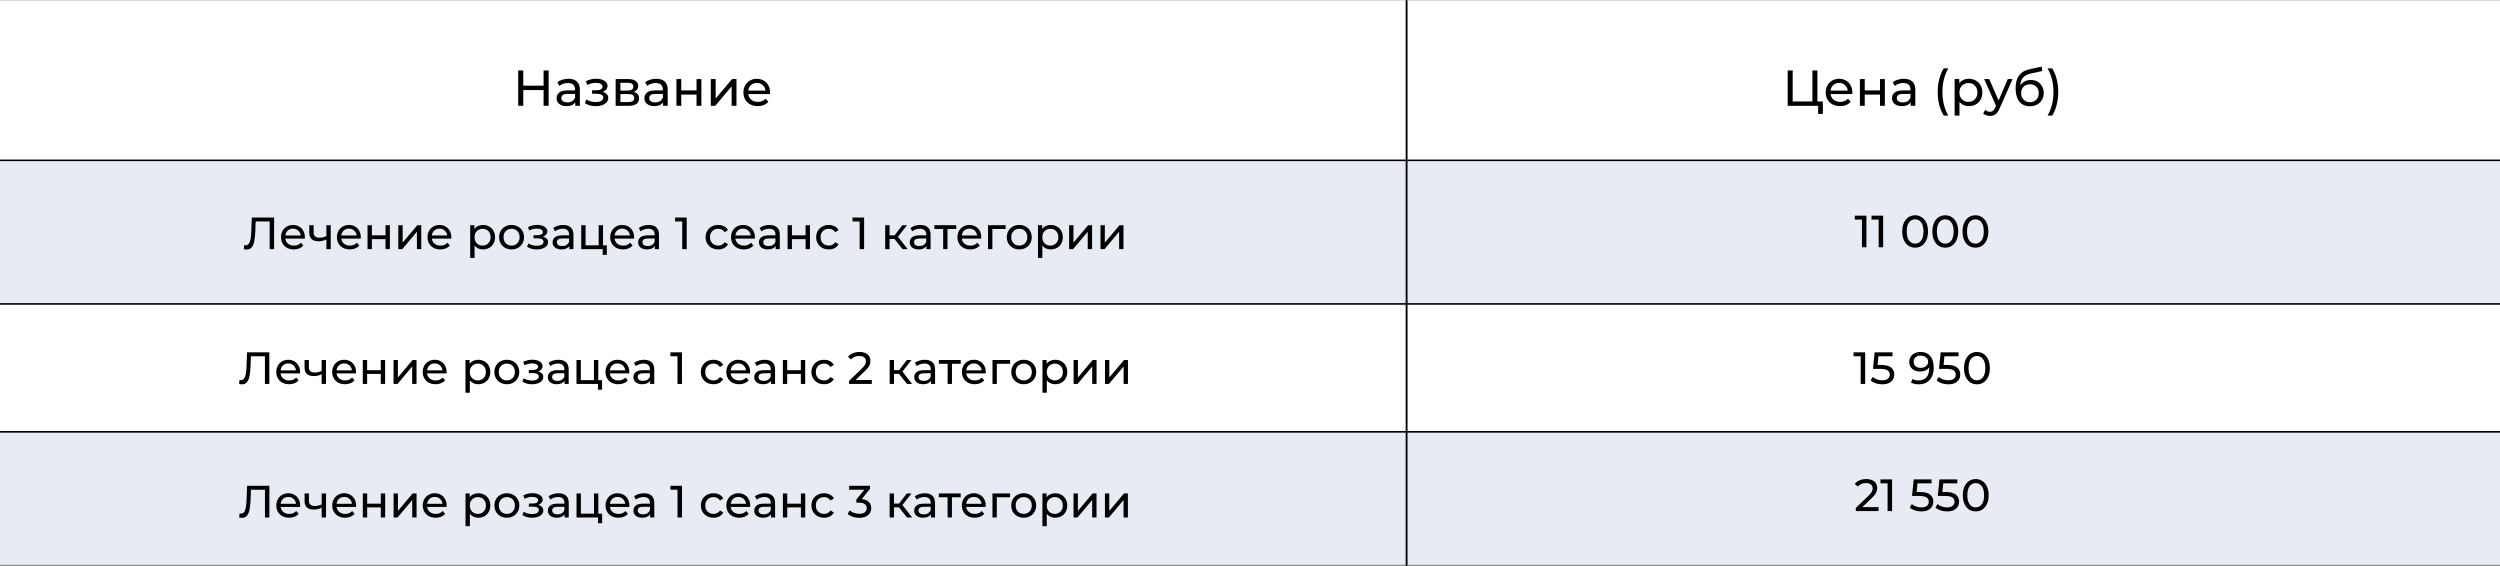 <?xml version="1.0" encoding="UTF-8"?> <svg xmlns="http://www.w3.org/2000/svg" width="9402" height="2128" viewBox="0 0 9402 2128" fill="none"><rect x="0" y="0" width="9402" height="2128" fill="#808080" stroke="none"/> <rect y="1" width="9402" height="2123" fill="white"></rect> <rect y="1621" width="9402" height="503" fill="#003A92" fill-opacity="0.1"></rect> <rect y="606" width="9402" height="540" fill="#003A92" fill-opacity="0.1"></rect> <line x1="5289.95" y1="0.773" x2="5289.95" y2="2127.18" stroke="black" stroke-width="7"></line> <path d="M2063.3 265V398H2044.3V338.72H1967.92V398H1948.92V265H1967.92V322.19H2044.3V265H2063.3ZM2137.65 296.35C2151.59 296.35 2162.23 299.77 2169.57 306.61C2177.05 313.45 2180.78 323.647 2180.78 337.2V398H2163.49V384.7C2160.45 389.387 2156.08 392.997 2150.38 395.53C2144.81 397.937 2138.16 399.14 2130.43 399.14C2119.16 399.14 2110.1 396.417 2103.26 390.97C2096.55 385.523 2093.19 378.367 2093.19 369.5C2093.19 360.633 2096.42 353.54 2102.88 348.22C2109.34 342.773 2119.6 340.05 2133.66 340.05H2162.54V336.44C2162.54 328.587 2160.26 322.57 2155.7 318.39C2151.14 314.21 2144.43 312.12 2135.56 312.12C2129.61 312.12 2123.78 313.133 2118.08 315.16C2112.38 317.06 2107.57 319.657 2103.64 322.95L2096.04 309.27C2101.24 305.09 2107.44 301.923 2114.66 299.77C2121.88 297.49 2129.55 296.35 2137.65 296.35ZM2133.47 385.08C2140.44 385.08 2146.46 383.56 2151.52 380.52C2156.59 377.353 2160.26 372.92 2162.54 367.22V353.16H2134.42C2118.97 353.16 2111.24 358.353 2111.24 368.74C2111.24 373.807 2113.21 377.797 2117.13 380.71C2121.06 383.623 2126.51 385.08 2133.47 385.08ZM2266.49 345.56C2273.2 347.333 2278.39 350.183 2282.07 354.11C2285.74 358.037 2287.58 362.913 2287.58 368.74C2287.58 374.693 2285.55 380.013 2281.5 384.7C2277.44 389.26 2271.81 392.87 2264.59 395.53C2257.49 398.063 2249.51 399.33 2240.65 399.33C2233.17 399.33 2225.83 398.38 2218.61 396.48C2211.51 394.453 2205.18 391.603 2199.61 387.93L2205.12 374.06C2209.93 377.1 2215.44 379.507 2221.65 381.28C2227.85 382.927 2234.12 383.75 2240.46 383.75C2249.07 383.75 2255.91 382.293 2260.98 379.38C2266.17 376.34 2268.77 372.287 2268.77 367.22C2268.77 362.533 2266.68 358.923 2262.5 356.39C2258.44 353.857 2252.68 352.59 2245.21 352.59H2226.78V339.48H2243.88C2250.72 339.48 2256.1 338.277 2260.03 335.87C2263.95 333.463 2265.92 330.17 2265.92 325.99C2265.92 321.43 2263.57 317.883 2258.89 315.35C2254.33 312.817 2248.12 311.55 2240.27 311.55C2230.26 311.55 2219.68 314.147 2208.54 319.34L2203.6 305.28C2215.88 299.073 2228.74 295.97 2242.17 295.97C2250.27 295.97 2257.56 297.11 2264.02 299.39C2270.48 301.67 2275.54 304.9 2279.22 309.08C2282.89 313.26 2284.73 318.01 2284.73 323.33C2284.73 328.27 2283.08 332.703 2279.79 336.63C2276.49 340.557 2272.06 343.533 2266.49 345.56ZM2383.9 345.75C2396.94 349.043 2403.47 357.213 2403.47 370.26C2403.47 379.127 2400.11 385.967 2393.4 390.78C2386.81 395.593 2376.93 398 2363.76 398H2315.31V297.3H2362.05C2373.95 297.3 2383.26 299.58 2389.98 304.14C2396.69 308.573 2400.05 314.907 2400.05 323.14C2400.05 328.46 2398.59 333.083 2395.68 337.01C2392.89 340.81 2388.96 343.723 2383.9 345.75ZM2333.17 340.62H2360.53C2367.49 340.62 2372.75 339.353 2376.3 336.82C2379.97 334.287 2381.81 330.613 2381.81 325.8C2381.81 316.173 2374.71 311.36 2360.53 311.36H2333.17V340.62ZM2362.43 383.94C2370.03 383.94 2375.73 382.737 2379.53 380.33C2383.33 377.923 2385.23 374.187 2385.23 369.12C2385.23 363.927 2383.45 360.063 2379.91 357.53C2376.49 354.997 2371.04 353.73 2363.57 353.73H2333.17V383.94H2362.43ZM2467.93 296.35C2481.86 296.35 2492.5 299.77 2499.85 306.61C2507.32 313.45 2511.06 323.647 2511.06 337.2V398H2493.77V384.7C2490.73 389.387 2486.36 392.997 2480.66 395.53C2475.08 397.937 2468.43 399.14 2460.71 399.14C2449.43 399.14 2440.38 396.417 2433.54 390.97C2426.82 385.523 2423.47 378.367 2423.47 369.5C2423.47 360.633 2426.7 353.54 2433.16 348.22C2439.62 342.773 2449.88 340.05 2463.94 340.05H2492.82V336.44C2492.82 328.587 2490.54 322.57 2485.98 318.39C2481.42 314.21 2474.7 312.12 2465.84 312.12C2459.88 312.12 2454.06 313.133 2448.36 315.16C2442.66 317.06 2437.84 319.657 2433.92 322.95L2426.32 309.27C2431.51 305.09 2437.72 301.923 2444.94 299.77C2452.16 297.49 2459.82 296.35 2467.93 296.35ZM2463.75 385.08C2470.71 385.08 2476.73 383.56 2481.8 380.52C2486.86 377.353 2490.54 372.92 2492.82 367.22V353.16H2464.7C2449.24 353.16 2441.52 358.353 2441.52 368.74C2441.52 373.807 2443.48 377.797 2447.41 380.71C2451.33 383.623 2456.78 385.08 2463.75 385.08ZM2543.9 297.3H2562.14V340.05H2619.52V297.3H2637.76V398H2619.52V355.82H2562.14V398H2543.9V297.3ZM2673.23 297.3H2691.47V370.64L2753.22 297.3H2769.75V398H2751.51V324.66L2689.95 398H2673.23V297.3ZM2896.16 348.22C2896.16 349.613 2896.03 351.45 2895.78 353.73H2814.08C2815.22 362.597 2819.08 369.753 2825.67 375.2C2832.38 380.52 2840.68 383.18 2850.56 383.18C2862.59 383.18 2872.28 379.127 2879.63 371.02L2889.7 382.8C2885.14 388.12 2879.44 392.173 2872.6 394.96C2865.89 397.747 2858.35 399.14 2849.99 399.14C2839.35 399.14 2829.91 396.987 2821.68 392.68C2813.45 388.247 2807.05 382.103 2802.49 374.25C2798.06 366.397 2795.84 357.53 2795.84 347.65C2795.84 337.897 2797.99 329.093 2802.3 321.24C2806.73 313.387 2812.75 307.307 2820.35 303C2828.08 298.567 2836.75 296.35 2846.38 296.35C2856.01 296.35 2864.56 298.567 2872.03 303C2879.63 307.307 2885.52 313.387 2889.7 321.24C2894.01 329.093 2896.16 338.087 2896.16 348.22ZM2846.38 311.74C2837.64 311.74 2830.29 314.4 2824.34 319.72C2818.51 325.04 2815.09 332.007 2814.08 340.62H2878.68C2877.67 332.133 2874.18 325.23 2868.23 319.91C2862.4 314.463 2855.12 311.74 2846.38 311.74Z" fill="black"></path> <path d="M6855.38 381.47V428.21H6837.71V398H6723.14V265H6741.95V381.47H6816.05V265H6834.86V381.47H6855.38ZM6966.42 348.22C6966.42 349.613 6966.29 351.45 6966.04 353.73H6884.34C6885.48 362.597 6889.34 369.753 6895.93 375.2C6902.64 380.52 6910.94 383.18 6920.82 383.18C6932.85 383.18 6942.54 379.127 6949.89 371.02L6959.96 382.8C6955.4 388.12 6949.7 392.173 6942.86 394.96C6936.14 397.747 6928.61 399.14 6920.25 399.14C6909.61 399.14 6900.17 396.987 6891.94 392.68C6883.7 388.247 6877.31 382.103 6872.75 374.25C6868.31 366.397 6866.1 357.53 6866.1 347.65C6866.1 337.897 6868.25 329.093 6872.56 321.24C6876.99 313.387 6883.01 307.307 6890.61 303C6898.33 298.567 6907.01 296.35 6916.64 296.35C6926.26 296.35 6934.81 298.567 6942.29 303C6949.89 307.307 6955.78 313.387 6959.96 321.24C6964.26 329.093 6966.42 338.087 6966.42 348.22ZM6916.64 311.74C6907.9 311.74 6900.55 314.4 6894.6 319.72C6888.77 325.04 6885.35 332.007 6884.34 340.62H6948.94C6947.92 332.133 6944.44 325.23 6938.49 319.91C6932.66 314.463 6925.38 311.74 6916.64 311.74ZM6994.71 297.3H7012.95V340.05H7070.33V297.3H7088.57V398H7070.33V355.82H7012.95V398H6994.71V297.3ZM7159.95 296.35C7173.88 296.35 7184.52 299.77 7191.87 306.61C7199.34 313.45 7203.08 323.647 7203.08 337.2V398H7185.79V384.7C7182.75 389.387 7178.38 392.997 7172.68 395.53C7167.11 397.937 7160.46 399.14 7152.73 399.14C7141.46 399.14 7132.4 396.417 7125.56 390.97C7118.85 385.523 7115.49 378.367 7115.49 369.5C7115.49 360.633 7118.72 353.54 7125.18 348.22C7131.64 342.773 7141.9 340.05 7155.96 340.05H7184.84V336.44C7184.84 328.587 7182.56 322.57 7178 318.39C7173.44 314.21 7166.73 312.12 7157.86 312.12C7151.91 312.12 7146.08 313.133 7140.38 315.16C7134.68 317.06 7129.87 319.657 7125.94 322.95L7118.34 309.27C7123.53 305.09 7129.74 301.923 7136.96 299.77C7144.18 297.49 7151.84 296.35 7159.95 296.35ZM7155.77 385.08C7162.74 385.08 7168.75 383.56 7173.82 380.52C7178.89 377.353 7182.56 372.92 7184.84 367.22V353.16H7156.72C7141.27 353.16 7133.54 358.353 7133.54 368.74C7133.54 373.807 7135.5 377.797 7139.43 380.71C7143.36 383.623 7148.8 385.08 7155.77 385.08ZM7309.94 434.86C7302.72 423.207 7297.15 409.843 7293.22 394.77C7289.29 379.57 7287.33 363.293 7287.33 345.94C7287.33 328.587 7289.29 312.31 7293.22 297.11C7297.15 281.783 7302.72 268.42 7309.94 257.02H7327.23C7319.63 270.32 7314.06 284.253 7310.51 298.82C7306.96 313.387 7305.19 329.093 7305.19 345.94C7305.19 362.787 7306.96 378.493 7310.51 393.06C7314.06 407.627 7319.63 421.56 7327.23 434.86H7309.94ZM7404.35 296.35C7414.11 296.35 7422.85 298.503 7430.57 302.81C7438.3 307.117 7444.32 313.133 7448.62 320.86C7453.06 328.587 7455.27 337.517 7455.27 347.65C7455.27 357.783 7453.06 366.777 7448.62 374.63C7444.32 382.357 7438.3 388.373 7430.57 392.68C7422.85 396.987 7414.11 399.14 7404.35 399.14C7397.13 399.14 7390.48 397.747 7384.4 394.96C7378.45 392.173 7373.38 388.12 7369.2 382.8V434.86H7350.96V297.3H7368.44V313.26C7372.5 307.687 7377.63 303.507 7383.83 300.72C7390.04 297.807 7396.88 296.35 7404.35 296.35ZM7402.83 383.18C7409.29 383.18 7415.06 381.723 7420.12 378.81C7425.32 375.77 7429.37 371.59 7432.28 366.27C7435.32 360.823 7436.84 354.617 7436.84 347.65C7436.84 340.683 7435.32 334.54 7432.28 329.22C7429.37 323.773 7425.32 319.593 7420.12 316.68C7415.06 313.767 7409.29 312.31 7402.83 312.31C7396.5 312.31 7390.74 313.83 7385.54 316.87C7380.48 319.783 7376.42 323.9 7373.38 329.22C7370.47 334.54 7369.01 340.683 7369.01 347.65C7369.01 354.617 7370.47 360.823 7373.38 366.27C7376.3 371.59 7380.35 375.77 7385.54 378.81C7390.74 381.723 7396.5 383.18 7402.83 383.18ZM7568.86 297.3L7520.03 408.07C7515.72 418.33 7510.66 425.55 7504.83 429.73C7499.13 433.91 7492.23 436 7484.12 436C7479.18 436 7474.37 435.177 7469.68 433.53C7465.12 432.01 7461.32 429.73 7458.28 426.69L7466.07 413.01C7471.26 417.95 7477.28 420.42 7484.12 420.42C7488.55 420.42 7492.23 419.217 7495.14 416.81C7498.18 414.53 7500.9 410.54 7503.31 404.84L7506.54 397.81L7462.08 297.3H7481.08L7516.23 377.86L7551 297.3H7568.86ZM7637.54 300.72C7646.91 300.72 7655.27 302.81 7662.62 306.99C7669.96 311.17 7675.66 316.997 7679.72 324.47C7683.9 331.817 7685.99 340.24 7685.99 349.74C7685.99 359.493 7683.77 368.17 7679.34 375.77C7675.03 383.243 7668.89 389.07 7660.91 393.25C7653.05 397.43 7644.06 399.52 7633.93 399.52C7616.83 399.52 7603.59 393.693 7594.22 382.04C7584.97 370.26 7580.35 353.73 7580.35 332.45C7580.35 311.803 7584.59 295.653 7593.08 284C7601.56 272.22 7614.55 264.43 7632.03 260.63L7678.01 250.37L7680.67 267.09L7638.3 276.21C7625.12 279.123 7615.31 284.063 7608.85 291.03C7602.39 297.997 7598.71 308.003 7597.83 321.05C7602.13 314.59 7607.71 309.587 7614.55 306.04C7621.39 302.493 7629.05 300.72 7637.54 300.72ZM7634.31 384.32C7640.77 384.32 7646.47 382.863 7651.41 379.95C7656.47 377.037 7660.4 373.047 7663.19 367.98C7665.97 362.787 7667.37 356.897 7667.37 350.31C7667.37 340.303 7664.33 332.26 7658.25 326.18C7652.17 320.1 7644.19 317.06 7634.31 317.06C7624.43 317.06 7616.38 320.1 7610.18 326.18C7604.1 332.26 7601.06 340.303 7601.06 350.31C7601.06 356.897 7602.45 362.787 7605.24 367.98C7608.15 373.047 7612.14 377.037 7617.21 379.95C7622.27 382.863 7627.97 384.32 7634.31 384.32ZM7700.45 434.86C7708.05 421.56 7713.62 407.627 7717.17 393.06C7720.84 378.493 7722.68 362.787 7722.68 345.94C7722.68 329.093 7720.84 313.387 7717.17 298.82C7713.62 284.253 7708.05 270.32 7700.45 257.02H7717.74C7725.08 268.42 7730.72 281.72 7734.65 296.92C7738.57 312.12 7740.54 328.46 7740.54 345.94C7740.54 363.293 7738.57 379.57 7734.65 394.77C7730.72 409.97 7725.08 423.333 7717.74 434.86H7700.45Z" fill="black"></path> <line y1="603" x2="9402" y2="603" stroke="black" stroke-width="6"></line> <path d="M1030.79 818V937H1014.13V832.79H961.431L960.241 867.64C959.675 884.073 958.315 897.39 956.161 907.59C954.121 917.79 950.835 925.497 946.301 930.71C941.768 935.81 935.648 938.36 927.941 938.36C924.428 938.36 920.858 937.907 917.231 937L918.421 921.87C920.235 922.323 922.048 922.55 923.861 922.55C928.735 922.55 932.645 920.623 935.591 916.77C938.538 912.803 940.748 906.91 942.221 899.09C943.695 891.27 944.658 880.957 945.111 868.15L946.981 818H1030.79ZM1146.57 892.46C1146.57 893.707 1146.45 895.35 1146.23 897.39H1073.13C1074.15 905.323 1077.6 911.727 1083.5 916.6C1089.5 921.36 1096.93 923.74 1105.77 923.74C1116.53 923.74 1125.2 920.113 1131.78 912.86L1140.79 923.4C1136.71 928.16 1131.61 931.787 1125.49 934.28C1119.48 936.773 1112.74 938.02 1105.26 938.02C1095.74 938.02 1087.29 936.093 1079.93 932.24C1072.56 928.273 1066.84 922.777 1062.76 915.75C1058.79 908.723 1056.81 900.79 1056.81 891.95C1056.81 883.223 1058.73 875.347 1062.59 868.32C1066.55 861.293 1071.94 855.853 1078.74 852C1085.65 848.033 1093.41 846.05 1102.03 846.05C1110.64 846.05 1118.29 848.033 1124.98 852C1131.78 855.853 1137.05 861.293 1140.79 868.32C1144.64 875.347 1146.57 883.393 1146.57 892.46ZM1102.03 859.82C1094.21 859.82 1087.63 862.2 1082.31 866.96C1077.09 871.72 1074.03 877.953 1073.13 885.66H1130.93C1130.02 878.067 1126.9 871.89 1121.58 867.13C1116.36 862.257 1109.85 859.82 1102.03 859.82ZM1243.8 846.9V937H1227.48V900.62C1217.73 905.153 1208.04 907.42 1198.41 907.42C1187.19 907.42 1178.52 904.813 1172.4 899.6C1166.28 894.387 1163.22 886.567 1163.22 876.14V846.9H1179.54V875.12C1179.54 881.353 1181.46 886.057 1185.32 889.23C1189.28 892.403 1194.78 893.99 1201.81 893.99C1209.74 893.99 1218.3 892.007 1227.48 888.04V846.9H1243.8ZM1356.91 892.46C1356.91 893.707 1356.8 895.35 1356.57 897.39H1283.47C1284.49 905.323 1287.95 911.727 1293.84 916.6C1299.85 921.36 1307.27 923.74 1316.11 923.74C1326.88 923.74 1335.55 920.113 1342.12 912.86L1351.13 923.4C1347.05 928.16 1341.95 931.787 1335.83 934.28C1329.82 936.773 1323.08 938.02 1315.6 938.02C1306.08 938.02 1297.64 936.093 1290.27 932.24C1282.9 928.273 1277.18 922.777 1273.1 915.75C1269.13 908.723 1267.15 900.79 1267.15 891.95C1267.15 883.223 1269.08 875.347 1272.93 868.32C1276.9 861.293 1282.28 855.853 1289.08 852C1295.99 848.033 1303.76 846.05 1312.37 846.05C1320.98 846.05 1328.63 848.033 1335.32 852C1342.12 855.853 1347.39 861.293 1351.13 868.32C1354.98 875.347 1356.91 883.393 1356.91 892.46ZM1312.37 859.82C1304.55 859.82 1297.98 862.2 1292.65 866.96C1287.44 871.72 1284.38 877.953 1283.47 885.66H1341.27C1340.36 878.067 1337.25 871.89 1331.92 867.13C1326.71 862.257 1320.19 859.82 1312.37 859.82ZM1382.23 846.9H1398.55V885.15H1449.89V846.9H1466.21V937H1449.89V899.26H1398.55V937H1382.23V846.9ZM1497.94 846.9H1514.26V912.52L1569.51 846.9H1584.3V937H1567.98V871.38L1512.9 937H1497.94V846.9ZM1697.41 892.46C1697.41 893.707 1697.29 895.35 1697.07 897.39H1623.97C1624.99 905.323 1628.44 911.727 1634.34 916.6C1640.34 921.36 1647.77 923.74 1656.61 923.74C1667.37 923.74 1676.04 920.113 1682.62 912.86L1691.63 923.4C1687.55 928.16 1682.45 931.787 1676.33 934.28C1670.32 936.773 1663.58 938.02 1656.1 938.02C1646.58 938.02 1638.13 936.093 1630.77 932.24C1623.4 928.273 1617.68 922.777 1613.6 915.75C1609.63 908.723 1607.65 900.79 1607.65 891.95C1607.65 883.223 1609.57 875.347 1613.43 868.32C1617.39 861.293 1622.78 855.853 1629.58 852C1636.49 848.033 1644.25 846.05 1652.87 846.05C1661.48 846.05 1669.13 848.033 1675.82 852C1682.62 855.853 1687.89 861.293 1691.63 868.32C1695.48 875.347 1697.41 883.393 1697.41 892.46ZM1652.87 859.82C1645.05 859.82 1638.47 862.2 1633.15 866.96C1627.93 871.72 1624.87 877.953 1623.97 885.66H1681.77C1680.86 878.067 1677.74 871.89 1672.42 867.13C1667.2 862.257 1660.69 859.82 1652.87 859.82ZM1816.15 846.05C1824.88 846.05 1832.7 847.977 1839.61 851.83C1846.52 855.683 1851.91 861.067 1855.76 867.98C1859.73 874.893 1861.71 882.883 1861.71 891.95C1861.71 901.017 1859.73 909.063 1855.76 916.09C1851.91 923.003 1846.52 928.387 1839.61 932.24C1832.7 936.093 1824.88 938.02 1816.15 938.02C1809.69 938.02 1803.74 936.773 1798.3 934.28C1792.97 931.787 1788.44 928.16 1784.7 923.4V969.98H1768.38V846.9H1784.02V861.18C1787.65 856.193 1792.24 852.453 1797.79 849.96C1803.34 847.353 1809.46 846.05 1816.15 846.05ZM1814.79 923.74C1820.57 923.74 1825.73 922.437 1830.26 919.83C1834.91 917.11 1838.53 913.37 1841.14 908.61C1843.86 903.737 1845.22 898.183 1845.22 891.95C1845.22 885.717 1843.86 880.22 1841.14 875.46C1838.53 870.587 1834.91 866.847 1830.26 864.24C1825.73 861.633 1820.57 860.33 1814.79 860.33C1809.12 860.33 1803.97 861.69 1799.32 864.41C1794.79 867.017 1791.16 870.7 1788.44 875.46C1785.83 880.22 1784.53 885.717 1784.53 891.95C1784.53 898.183 1785.83 903.737 1788.44 908.61C1791.05 913.37 1794.67 917.11 1799.32 919.83C1803.97 922.437 1809.12 923.74 1814.79 923.74ZM1924.01 938.02C1915.06 938.02 1907.01 936.037 1899.87 932.07C1892.73 928.103 1887.12 922.663 1883.04 915.75C1879.07 908.723 1877.09 900.79 1877.09 891.95C1877.09 883.11 1879.07 875.233 1883.04 868.32C1887.12 861.293 1892.73 855.853 1899.87 852C1907.01 848.033 1915.06 846.05 1924.01 846.05C1932.96 846.05 1940.95 848.033 1947.98 852C1955.12 855.853 1960.67 861.293 1964.64 868.32C1968.72 875.233 1970.76 883.11 1970.76 891.95C1970.76 900.79 1968.72 908.723 1964.64 915.75C1960.67 922.663 1955.12 928.103 1947.98 932.07C1940.95 936.037 1932.96 938.02 1924.01 938.02ZM1924.01 923.74C1929.79 923.74 1934.95 922.437 1939.48 919.83C1944.13 917.11 1947.75 913.37 1950.36 908.61C1952.97 903.737 1954.27 898.183 1954.27 891.95C1954.27 885.717 1952.97 880.22 1950.36 875.46C1947.75 870.587 1944.13 866.847 1939.48 864.24C1934.95 861.633 1929.79 860.33 1924.01 860.33C1918.23 860.33 1913.02 861.633 1908.37 864.24C1903.84 866.847 1900.21 870.587 1897.49 875.46C1894.88 880.22 1893.58 885.717 1893.58 891.95C1893.58 898.183 1894.88 903.737 1897.49 908.61C1900.21 913.37 1903.84 917.11 1908.37 919.83C1913.02 922.437 1918.23 923.74 1924.01 923.74ZM2042.12 890.08C2048.13 891.667 2052.77 894.217 2056.06 897.73C2059.35 901.243 2060.99 905.607 2060.99 910.82C2060.99 916.147 2059.18 920.907 2055.55 925.1C2051.92 929.18 2046.88 932.41 2040.42 934.79C2034.07 937.057 2026.93 938.19 2019 938.19C2012.31 938.19 2005.74 937.34 1999.28 935.64C1992.93 933.827 1987.27 931.277 1982.28 927.99L1987.21 915.58C1991.52 918.3 1996.45 920.453 2002 922.04C2007.55 923.513 2013.16 924.25 2018.83 924.25C2026.54 924.25 2032.66 922.947 2037.19 920.34C2041.84 917.62 2044.16 913.993 2044.16 909.46C2044.16 905.267 2042.29 902.037 2038.55 899.77C2034.92 897.503 2029.77 896.37 2023.08 896.37H2006.59V884.64H2021.89C2028.01 884.64 2032.83 883.563 2036.34 881.41C2039.85 879.257 2041.61 876.31 2041.61 872.57C2041.61 868.49 2039.51 865.317 2035.32 863.05C2031.24 860.783 2025.69 859.65 2018.66 859.65C2009.71 859.65 2000.24 861.973 1990.27 866.62L1985.85 854.04C1996.84 848.487 2008.35 845.71 2020.36 845.71C2027.61 845.71 2034.13 846.73 2039.91 848.77C2045.69 850.81 2050.22 853.7 2053.51 857.44C2056.8 861.18 2058.44 865.43 2058.44 870.19C2058.44 874.61 2056.97 878.577 2054.02 882.09C2051.07 885.603 2047.11 888.267 2042.12 890.08ZM2117.93 846.05C2130.4 846.05 2139.92 849.11 2146.49 855.23C2153.18 861.35 2156.52 870.473 2156.52 882.6V937H2141.05V925.1C2138.33 929.293 2134.42 932.523 2129.32 934.79C2124.34 936.943 2118.39 938.02 2111.47 938.02C2101.39 938.02 2093.28 935.583 2087.16 930.71C2081.16 925.837 2078.15 919.433 2078.15 911.5C2078.15 903.567 2081.04 897.22 2086.82 892.46C2092.6 887.587 2101.78 885.15 2114.36 885.15H2140.2V881.92C2140.2 874.893 2138.16 869.51 2134.08 865.77C2130 862.03 2124 860.16 2116.06 860.16C2110.74 860.16 2105.52 861.067 2100.42 862.88C2095.32 864.58 2091.02 866.903 2087.5 869.85L2080.7 857.61C2085.35 853.87 2090.9 851.037 2097.36 849.11C2103.82 847.07 2110.68 846.05 2117.93 846.05ZM2114.19 925.44C2120.43 925.44 2125.81 924.08 2130.34 921.36C2134.88 918.527 2138.16 914.56 2140.2 909.46V896.88H2115.04C2101.22 896.88 2094.3 901.527 2094.3 910.82C2094.3 915.353 2096.06 918.923 2099.57 921.53C2103.09 924.137 2107.96 925.44 2114.19 925.44ZM2282.13 922.72V958.59H2266.66V937H2185.91V846.9H2202.23V922.72H2251.53V846.9H2267.85V922.72H2282.13ZM2384.71 892.46C2384.71 893.707 2384.6 895.35 2384.37 897.39H2311.27C2312.29 905.323 2315.75 911.727 2321.64 916.6C2327.65 921.36 2335.07 923.74 2343.91 923.74C2354.68 923.74 2363.35 920.113 2369.92 912.86L2378.93 923.4C2374.85 928.16 2369.75 931.787 2363.63 934.28C2357.63 936.773 2350.88 938.02 2343.4 938.02C2333.88 938.02 2325.44 936.093 2318.07 932.24C2310.71 928.273 2304.98 922.777 2300.9 915.75C2296.94 908.723 2294.95 900.79 2294.95 891.95C2294.95 883.223 2296.88 875.347 2300.73 868.32C2304.7 861.293 2310.08 855.853 2316.88 852C2323.8 848.033 2331.56 846.05 2340.17 846.05C2348.79 846.05 2356.44 848.033 2363.12 852C2369.92 855.853 2375.19 861.293 2378.93 868.32C2382.79 875.347 2384.71 883.393 2384.71 892.46ZM2340.17 859.82C2332.35 859.82 2325.78 862.2 2320.45 866.96C2315.24 871.72 2312.18 877.953 2311.27 885.66H2369.07C2368.17 878.067 2365.05 871.89 2359.72 867.13C2354.51 862.257 2347.99 859.82 2340.17 859.82ZM2439.67 846.05C2452.14 846.05 2461.66 849.11 2468.23 855.23C2474.92 861.35 2478.26 870.473 2478.26 882.6V937H2462.79V925.1C2460.07 929.293 2456.16 932.523 2451.06 934.79C2446.07 936.943 2440.12 938.02 2433.21 938.02C2423.12 938.02 2415.02 935.583 2408.9 930.71C2402.89 925.837 2399.89 919.433 2399.89 911.5C2399.89 903.567 2402.78 897.22 2408.56 892.46C2414.34 887.587 2423.52 885.15 2436.1 885.15H2461.94V881.92C2461.94 874.893 2459.9 869.51 2455.82 865.77C2451.74 862.03 2445.73 860.16 2437.8 860.16C2432.47 860.16 2427.26 861.067 2422.16 862.88C2417.06 864.58 2412.75 866.903 2409.24 869.85L2402.44 857.61C2407.09 853.87 2412.64 851.037 2419.1 849.11C2425.56 847.07 2432.42 846.05 2439.67 846.05ZM2435.93 925.44C2442.16 925.44 2447.55 924.08 2452.08 921.36C2456.61 918.527 2459.9 914.56 2461.94 909.46V896.88H2436.78C2422.95 896.88 2416.04 901.527 2416.04 910.82C2416.04 915.353 2417.8 918.923 2421.31 921.53C2424.82 924.137 2429.7 925.44 2435.93 925.44ZM2582.54 818V937H2565.71V832.79H2538.85V818H2582.54ZM2701.15 938.02C2691.97 938.02 2683.75 936.037 2676.5 932.07C2669.36 928.103 2663.75 922.663 2659.67 915.75C2655.59 908.723 2653.55 900.79 2653.55 891.95C2653.55 883.11 2655.59 875.233 2659.67 868.32C2663.75 861.293 2669.36 855.853 2676.5 852C2683.75 848.033 2691.97 846.05 2701.15 846.05C2709.31 846.05 2716.56 847.693 2722.91 850.98C2729.37 854.267 2734.35 859.027 2737.87 865.26L2725.46 873.25C2722.62 868.943 2719.11 865.713 2714.92 863.56C2710.72 861.407 2706.08 860.33 2700.98 860.33C2695.08 860.33 2689.76 861.633 2685 864.24C2680.35 866.847 2676.67 870.587 2673.95 875.46C2671.34 880.22 2670.04 885.717 2670.04 891.95C2670.04 898.297 2671.34 903.907 2673.95 908.78C2676.67 913.54 2680.35 917.223 2685 919.83C2689.76 922.437 2695.08 923.74 2700.98 923.74C2706.08 923.74 2710.72 922.663 2714.92 920.51C2719.11 918.357 2722.62 915.127 2725.46 910.82L2737.87 918.64C2734.35 924.873 2729.37 929.69 2722.91 933.09C2716.56 936.377 2709.31 938.02 2701.15 938.02ZM2839.1 892.46C2839.1 893.707 2838.98 895.35 2838.76 897.39H2765.66C2766.68 905.323 2770.13 911.727 2776.03 916.6C2782.03 921.36 2789.46 923.74 2798.3 923.74C2809.06 923.74 2817.73 920.113 2824.31 912.86L2833.32 923.4C2829.24 928.16 2824.14 931.787 2818.02 934.28C2812.01 936.773 2805.27 938.02 2797.79 938.02C2788.27 938.02 2779.82 936.093 2772.46 932.24C2765.09 928.273 2759.37 922.777 2755.29 915.75C2751.32 908.723 2749.34 900.79 2749.34 891.95C2749.34 883.223 2751.26 875.347 2755.12 868.32C2759.08 861.293 2764.47 855.853 2771.27 852C2778.18 848.033 2785.94 846.05 2794.56 846.05C2803.17 846.05 2810.82 848.033 2817.51 852C2824.31 855.853 2829.58 861.293 2833.32 868.32C2837.17 875.347 2839.1 883.393 2839.1 892.46ZM2794.56 859.82C2786.74 859.82 2780.16 862.2 2774.84 866.96C2769.62 871.72 2766.56 877.953 2765.66 885.66H2823.46C2822.55 878.067 2819.43 871.89 2814.11 867.13C2808.89 862.257 2802.38 859.82 2794.56 859.82ZM2894.06 846.05C2906.52 846.05 2916.04 849.11 2922.62 855.23C2929.3 861.35 2932.65 870.473 2932.65 882.6V937H2917.18V925.1C2914.46 929.293 2910.55 932.523 2905.45 934.79C2900.46 936.943 2894.51 938.02 2887.6 938.02C2877.51 938.02 2869.41 935.583 2863.29 930.71C2857.28 925.837 2854.28 919.433 2854.28 911.5C2854.28 903.567 2857.17 897.22 2862.95 892.46C2868.73 887.587 2877.91 885.15 2890.49 885.15H2916.33V881.92C2916.33 874.893 2914.29 869.51 2910.21 865.77C2906.13 862.03 2900.12 860.16 2892.19 860.16C2886.86 860.16 2881.65 861.067 2876.55 862.88C2871.45 864.58 2867.14 866.903 2863.63 869.85L2856.83 857.61C2861.47 853.87 2867.03 851.037 2873.49 849.11C2879.95 847.07 2886.8 846.05 2894.06 846.05ZM2890.32 925.44C2896.55 925.44 2901.93 924.08 2906.47 921.36C2911 918.527 2914.29 914.56 2916.33 909.46V896.88H2891.17C2877.34 896.88 2870.43 901.527 2870.43 910.82C2870.43 915.353 2872.18 918.923 2875.7 921.53C2879.21 924.137 2884.08 925.44 2890.32 925.44ZM2962.03 846.9H2978.35V885.15H3029.69V846.9H3046.01V937H3029.69V899.26H2978.35V937H2962.03V846.9ZM3117.02 938.02C3107.84 938.02 3099.62 936.037 3092.37 932.07C3085.23 928.103 3079.62 922.663 3075.54 915.75C3071.46 908.723 3069.42 900.79 3069.42 891.95C3069.42 883.11 3071.46 875.233 3075.54 868.32C3079.62 861.293 3085.23 855.853 3092.37 852C3099.62 848.033 3107.84 846.05 3117.02 846.05C3125.18 846.05 3132.43 847.693 3138.78 850.98C3145.24 854.267 3150.22 859.027 3153.74 865.26L3141.33 873.25C3138.49 868.943 3134.98 865.713 3130.79 863.56C3126.59 861.407 3121.95 860.33 3116.85 860.33C3110.95 860.33 3105.63 861.633 3100.87 864.24C3096.22 866.847 3092.54 870.587 3089.82 875.46C3087.21 880.22 3085.91 885.717 3085.91 891.95C3085.91 898.297 3087.21 903.907 3089.82 908.78C3092.54 913.54 3096.22 917.223 3100.87 919.83C3105.63 922.437 3110.95 923.74 3116.85 923.74C3121.95 923.74 3126.59 922.663 3130.79 920.51C3134.98 918.357 3138.49 915.127 3141.33 910.82L3153.74 918.64C3150.22 924.873 3145.24 929.69 3138.78 933.09C3132.43 936.377 3125.18 938.02 3117.02 938.02ZM3249.76 818V937H3232.93V832.79H3206.07V818H3249.76ZM3364.11 898.92H3345.41V937H3329.09V846.9H3345.41V884.98H3364.45L3393.69 846.9H3411.2L3377.03 890.25L3413.58 937H3394.37L3364.11 898.92ZM3461.16 846.05C3473.63 846.05 3483.15 849.11 3489.72 855.23C3496.41 861.35 3499.75 870.473 3499.75 882.6V937H3484.28V925.1C3481.56 929.293 3477.65 932.523 3472.55 934.79C3467.57 936.943 3461.62 938.02 3454.7 938.02C3444.62 938.02 3436.51 935.583 3430.39 930.71C3424.39 925.837 3421.38 919.433 3421.38 911.5C3421.38 903.567 3424.27 897.22 3430.05 892.46C3435.83 887.587 3445.01 885.15 3457.59 885.15H3483.43V881.92C3483.43 874.893 3481.39 869.51 3477.31 865.77C3473.23 862.03 3467.23 860.16 3459.29 860.16C3453.97 860.16 3448.75 861.067 3443.65 862.88C3438.55 864.58 3434.25 866.903 3430.73 869.85L3423.93 857.61C3428.58 853.87 3434.13 851.037 3440.59 849.11C3447.05 847.07 3453.91 846.05 3461.16 846.05ZM3457.42 925.44C3463.66 925.44 3469.04 924.08 3473.57 921.36C3478.11 918.527 3481.39 914.56 3483.43 909.46V896.88H3458.27C3444.45 896.88 3437.53 901.527 3437.53 910.82C3437.53 915.353 3439.29 918.923 3442.8 921.53C3446.32 924.137 3451.19 925.44 3457.42 925.44ZM3596.29 861.18H3563.31V937H3546.99V861.18H3514.01V846.9H3596.29V861.18ZM3690.43 892.46C3690.43 893.707 3690.31 895.35 3690.09 897.39H3616.99C3618.01 905.323 3621.46 911.727 3627.36 916.6C3633.36 921.36 3640.79 923.74 3649.63 923.74C3660.39 923.74 3669.06 920.113 3675.64 912.86L3684.65 923.4C3680.57 928.16 3675.47 931.787 3669.35 934.28C3663.34 936.773 3656.6 938.02 3649.12 938.02C3639.6 938.02 3631.15 936.093 3623.79 932.24C3616.42 928.273 3610.7 922.777 3606.62 915.75C3602.65 908.723 3600.67 900.79 3600.67 891.95C3600.67 883.223 3602.59 875.347 3606.45 868.32C3610.41 861.293 3615.8 855.853 3622.6 852C3629.51 848.033 3637.27 846.05 3645.89 846.05C3654.5 846.05 3662.15 848.033 3668.84 852C3675.64 855.853 3680.91 861.293 3684.65 868.32C3688.5 875.347 3690.43 883.393 3690.43 892.46ZM3645.89 859.82C3638.07 859.82 3631.49 862.2 3626.17 866.96C3620.95 871.72 3617.89 877.953 3616.99 885.66H3674.79C3673.88 878.067 3670.76 871.89 3665.44 867.13C3660.22 862.257 3653.71 859.82 3645.89 859.82ZM3782.04 861.18H3732.06V937H3715.74V846.9H3782.04V861.18ZM3833.36 938.02C3824.4 938.02 3816.36 936.037 3809.22 932.07C3802.08 928.103 3796.47 922.663 3792.39 915.75C3788.42 908.723 3786.44 900.79 3786.44 891.95C3786.44 883.11 3788.42 875.233 3792.39 868.32C3796.47 861.293 3802.08 855.853 3809.22 852C3816.36 848.033 3824.4 846.05 3833.36 846.05C3842.31 846.05 3850.3 848.033 3857.33 852C3864.47 855.853 3870.02 861.293 3873.99 868.32C3878.07 875.233 3880.11 883.11 3880.11 891.95C3880.11 900.79 3878.07 908.723 3873.99 915.75C3870.02 922.663 3864.47 928.103 3857.33 932.07C3850.3 936.037 3842.31 938.02 3833.36 938.02ZM3833.36 923.74C3839.14 923.74 3844.29 922.437 3848.83 919.83C3853.47 917.11 3857.1 913.37 3859.71 908.61C3862.31 903.737 3863.62 898.183 3863.62 891.95C3863.62 885.717 3862.31 880.22 3859.71 875.46C3857.1 870.587 3853.47 866.847 3848.83 864.24C3844.29 861.633 3839.14 860.33 3833.36 860.33C3827.58 860.33 3822.36 861.633 3817.72 864.24C3813.18 866.847 3809.56 870.587 3806.84 875.46C3804.23 880.22 3802.93 885.717 3802.93 891.95C3802.93 898.183 3804.23 903.737 3806.84 908.61C3809.56 913.37 3813.18 917.11 3817.72 919.83C3822.36 922.437 3827.58 923.74 3833.36 923.74ZM3951.44 846.05C3960.17 846.05 3967.99 847.977 3974.9 851.83C3981.82 855.683 3987.2 861.067 3991.05 867.98C3995.02 874.893 3997 882.883 3997 891.95C3997 901.017 3995.02 909.063 3991.05 916.09C3987.2 923.003 3981.82 928.387 3974.9 932.24C3967.99 936.093 3960.17 938.02 3951.44 938.02C3944.98 938.02 3939.03 936.773 3933.59 934.28C3928.27 931.787 3923.73 928.16 3919.99 923.4V969.98H3903.67V846.9H3919.31V861.18C3922.94 856.193 3927.53 852.453 3933.08 849.96C3938.64 847.353 3944.76 846.05 3951.44 846.05ZM3950.08 923.74C3955.86 923.74 3961.02 922.437 3965.55 919.83C3970.2 917.11 3973.83 913.37 3976.43 908.61C3979.15 903.737 3980.51 898.183 3980.51 891.95C3980.51 885.717 3979.15 880.22 3976.43 875.46C3973.83 870.587 3970.2 866.847 3965.55 864.24C3961.02 861.633 3955.86 860.33 3950.08 860.33C3944.42 860.33 3939.26 861.69 3934.61 864.41C3930.08 867.017 3926.45 870.7 3923.73 875.46C3921.13 880.22 3919.82 885.717 3919.82 891.95C3919.82 898.183 3921.13 903.737 3923.73 908.61C3926.34 913.37 3929.97 917.11 3934.61 919.83C3939.26 922.437 3944.42 923.74 3950.08 923.74ZM4020.71 846.9H4037.03V912.52L4092.28 846.9H4107.07V937H4090.75V871.38L4035.67 937H4020.71V846.9ZM4138.75 846.9H4155.07V912.52L4210.32 846.9H4225.11V937H4208.79V871.38L4153.71 937H4138.75V846.9Z" fill="black"></path> <path d="M7019.22 811V930H7002.39V825.79H6975.53V811H7019.22ZM7082.14 811V930H7065.31V825.79H7038.45V811H7082.14ZM7202.44 931.36C7193.04 931.36 7184.65 928.98 7177.28 924.22C7170.03 919.347 7164.31 912.32 7160.11 903.14C7155.92 893.96 7153.82 883.08 7153.82 870.5C7153.82 857.92 7155.92 847.04 7160.11 837.86C7164.31 828.68 7170.03 821.71 7177.28 816.95C7184.65 812.077 7193.04 809.64 7202.44 809.64C7211.74 809.64 7220.01 812.077 7227.26 816.95C7234.63 821.71 7240.41 828.68 7244.6 837.86C7248.8 847.04 7250.89 857.92 7250.89 870.5C7250.89 883.08 7248.8 893.96 7244.6 903.14C7240.41 912.32 7234.63 919.347 7227.26 924.22C7220.01 928.98 7211.74 931.36 7202.44 931.36ZM7202.44 916.23C7211.96 916.23 7219.56 912.32 7225.22 904.5C7231 896.68 7233.89 885.347 7233.89 870.5C7233.89 855.653 7231 844.32 7225.22 836.5C7219.56 828.68 7211.96 824.77 7202.44 824.77C7192.81 824.77 7185.1 828.68 7179.32 836.5C7173.66 844.32 7170.82 855.653 7170.82 870.5C7170.82 885.347 7173.66 896.68 7179.32 904.5C7185.1 912.32 7192.81 916.23 7202.44 916.23ZM7315.83 931.36C7306.43 931.36 7298.04 928.98 7290.67 924.22C7283.42 919.347 7277.7 912.32 7273.5 903.14C7269.31 893.96 7267.21 883.08 7267.21 870.5C7267.21 857.92 7269.31 847.04 7273.5 837.86C7277.7 828.68 7283.42 821.71 7290.67 816.95C7298.04 812.077 7306.43 809.64 7315.83 809.64C7325.13 809.64 7333.4 812.077 7340.65 816.95C7348.02 821.71 7353.8 828.68 7357.99 837.86C7362.19 847.04 7364.28 857.92 7364.28 870.5C7364.28 883.08 7362.19 893.96 7357.99 903.14C7353.8 912.32 7348.02 919.347 7340.65 924.22C7333.4 928.98 7325.13 931.36 7315.83 931.36ZM7315.83 916.23C7325.35 916.23 7332.95 912.32 7338.61 904.5C7344.39 896.68 7347.28 885.347 7347.28 870.5C7347.28 855.653 7344.39 844.32 7338.61 836.5C7332.95 828.68 7325.35 824.77 7315.83 824.77C7306.2 824.77 7298.49 828.68 7292.71 836.5C7287.05 844.32 7284.21 855.653 7284.21 870.5C7284.21 885.347 7287.05 896.68 7292.71 904.5C7298.49 912.32 7306.2 916.23 7315.83 916.23ZM7429.22 931.36C7419.81 931.36 7411.43 928.98 7404.06 924.22C7396.81 919.347 7391.08 912.32 7386.89 903.14C7382.7 893.96 7380.6 883.08 7380.6 870.5C7380.6 857.92 7382.7 847.04 7386.89 837.86C7391.08 828.68 7396.81 821.71 7404.06 816.95C7411.43 812.077 7419.81 809.64 7429.22 809.64C7438.51 809.64 7446.79 812.077 7454.04 816.95C7461.41 821.71 7467.19 828.68 7471.38 837.86C7475.57 847.04 7477.67 857.92 7477.67 870.5C7477.67 883.08 7475.57 893.96 7471.38 903.14C7467.19 912.32 7461.41 919.347 7454.04 924.22C7446.79 928.98 7438.51 931.36 7429.22 931.36ZM7429.22 916.23C7438.74 916.23 7446.33 912.32 7452 904.5C7457.78 896.68 7460.67 885.347 7460.67 870.5C7460.67 855.653 7457.78 844.32 7452 836.5C7446.33 828.68 7438.74 824.77 7429.22 824.77C7419.59 824.77 7411.88 828.68 7406.1 836.5C7400.43 844.32 7397.6 855.653 7397.6 870.5C7397.6 885.347 7400.43 896.68 7406.1 904.5C7411.88 912.32 7419.59 916.23 7429.22 916.23Z" fill="black"></path> <line y1="1143" x2="9402" y2="1143" stroke="black" stroke-width="6"></line> <path d="M1012.94 1325V1444H996.283V1339.79H943.583L942.393 1374.64C941.826 1391.07 940.466 1404.39 938.313 1414.59C936.273 1424.79 932.986 1432.5 928.453 1437.71C923.92 1442.81 917.8 1445.36 910.093 1445.36C906.58 1445.36 903.01 1444.91 899.383 1444L900.573 1428.87C902.386 1429.32 904.2 1429.55 906.013 1429.55C910.886 1429.55 914.796 1427.62 917.743 1423.77C920.69 1419.8 922.9 1413.91 924.373 1406.09C925.846 1398.27 926.81 1387.96 927.263 1375.15L929.133 1325H1012.94ZM1128.72 1399.46C1128.72 1400.71 1128.61 1402.35 1128.38 1404.39H1055.28C1056.3 1412.32 1059.76 1418.73 1065.65 1423.6C1071.66 1428.36 1079.08 1430.74 1087.92 1430.74C1098.69 1430.74 1107.36 1427.11 1113.93 1419.86L1122.94 1430.4C1118.86 1435.16 1113.76 1438.79 1107.64 1441.28C1101.63 1443.77 1094.89 1445.02 1087.41 1445.02C1077.89 1445.02 1069.45 1443.09 1062.08 1439.24C1054.71 1435.27 1048.99 1429.78 1044.91 1422.75C1040.94 1415.72 1038.96 1407.79 1038.96 1398.95C1038.96 1390.22 1040.89 1382.35 1044.74 1375.32C1048.71 1368.29 1054.09 1362.85 1060.89 1359C1067.8 1355.03 1075.57 1353.05 1084.18 1353.05C1092.79 1353.05 1100.44 1355.03 1107.13 1359C1113.93 1362.85 1119.2 1368.29 1122.94 1375.32C1126.79 1382.35 1128.72 1390.39 1128.72 1399.46ZM1084.18 1366.82C1076.36 1366.82 1069.79 1369.2 1064.46 1373.96C1059.25 1378.72 1056.19 1384.95 1055.28 1392.66H1113.08C1112.17 1385.07 1109.06 1378.89 1103.73 1374.13C1098.52 1369.26 1092 1366.82 1084.18 1366.82ZM1225.95 1353.9V1444H1209.63V1407.62C1199.88 1412.15 1190.19 1414.42 1180.56 1414.42C1169.34 1414.42 1160.67 1411.81 1154.55 1406.6C1148.43 1401.39 1145.37 1393.57 1145.37 1383.14V1353.9H1161.69V1382.12C1161.69 1388.35 1163.61 1393.06 1167.47 1396.23C1171.43 1399.4 1176.93 1400.99 1183.96 1400.99C1191.89 1400.99 1200.45 1399.01 1209.63 1395.04V1353.9H1225.95ZM1339.06 1399.46C1339.06 1400.71 1338.95 1402.35 1338.72 1404.39H1265.62C1266.64 1412.32 1270.1 1418.73 1275.99 1423.6C1282 1428.36 1289.42 1430.74 1298.26 1430.74C1309.03 1430.74 1317.7 1427.11 1324.27 1419.86L1333.28 1430.4C1329.2 1435.16 1324.1 1438.79 1317.98 1441.28C1311.97 1443.77 1305.23 1445.02 1297.75 1445.02C1288.23 1445.02 1279.79 1443.09 1272.42 1439.24C1265.05 1435.27 1259.33 1429.78 1255.25 1422.75C1251.28 1415.72 1249.3 1407.79 1249.3 1398.95C1249.3 1390.22 1251.23 1382.35 1255.08 1375.32C1259.05 1368.29 1264.43 1362.85 1271.23 1359C1278.14 1355.03 1285.91 1353.05 1294.52 1353.05C1303.13 1353.05 1310.78 1355.03 1317.47 1359C1324.27 1362.85 1329.54 1368.29 1333.28 1375.32C1337.13 1382.35 1339.06 1390.39 1339.06 1399.46ZM1294.52 1366.82C1286.7 1366.82 1280.13 1369.2 1274.8 1373.96C1269.59 1378.72 1266.53 1384.95 1265.62 1392.66H1323.42C1322.51 1385.07 1319.4 1378.89 1314.07 1374.13C1308.86 1369.26 1302.34 1366.82 1294.52 1366.82ZM1364.38 1353.9H1380.7V1392.15H1432.04V1353.9H1448.36V1444H1432.04V1406.26H1380.7V1444H1364.38V1353.9ZM1480.09 1353.9H1496.41V1419.52L1551.66 1353.9H1566.45V1444H1550.13V1378.38L1495.05 1444H1480.09V1353.9ZM1679.56 1399.46C1679.56 1400.71 1679.45 1402.35 1679.22 1404.39H1606.12C1607.14 1412.32 1610.6 1418.73 1616.49 1423.6C1622.5 1428.36 1629.92 1430.74 1638.76 1430.74C1649.53 1430.74 1658.2 1427.11 1664.77 1419.86L1673.78 1430.4C1669.7 1435.16 1664.6 1438.79 1658.48 1441.28C1652.47 1443.77 1645.73 1445.02 1638.25 1445.02C1628.73 1445.02 1620.29 1443.09 1612.92 1439.24C1605.55 1435.27 1599.83 1429.78 1595.75 1422.75C1591.78 1415.72 1589.8 1407.79 1589.8 1398.95C1589.8 1390.22 1591.73 1382.35 1595.58 1375.32C1599.55 1368.29 1604.93 1362.85 1611.73 1359C1618.64 1355.03 1626.41 1353.05 1635.02 1353.05C1643.63 1353.05 1651.28 1355.03 1657.97 1359C1664.77 1362.85 1670.04 1368.29 1673.78 1375.32C1677.63 1382.35 1679.56 1390.39 1679.56 1399.46ZM1635.02 1366.82C1627.2 1366.82 1620.63 1369.2 1615.3 1373.96C1610.09 1378.72 1607.03 1384.95 1606.12 1392.66H1663.92C1663.01 1385.07 1659.9 1378.89 1654.57 1374.13C1649.36 1369.26 1642.84 1366.82 1635.02 1366.82ZM1798.3 1353.05C1807.03 1353.05 1814.85 1354.98 1821.76 1358.83C1828.68 1362.68 1834.06 1368.07 1837.91 1374.98C1841.88 1381.89 1843.86 1389.88 1843.86 1398.95C1843.86 1408.02 1841.88 1416.06 1837.91 1423.09C1834.06 1430 1828.68 1435.39 1821.76 1439.24C1814.85 1443.09 1807.03 1445.02 1798.3 1445.02C1791.84 1445.02 1785.89 1443.77 1780.45 1441.28C1775.13 1438.79 1770.59 1435.16 1766.85 1430.4V1476.98H1750.53V1353.9H1766.17V1368.18C1769.8 1363.19 1774.39 1359.45 1779.94 1356.96C1785.5 1354.35 1791.62 1353.05 1798.3 1353.05ZM1796.94 1430.74C1802.72 1430.74 1807.88 1429.44 1812.41 1426.83C1817.06 1424.11 1820.69 1420.37 1823.29 1415.61C1826.01 1410.74 1827.37 1405.18 1827.37 1398.95C1827.37 1392.72 1826.01 1387.22 1823.29 1382.46C1820.69 1377.59 1817.06 1373.85 1812.41 1371.24C1807.88 1368.63 1802.72 1367.33 1796.94 1367.33C1791.28 1367.33 1786.12 1368.69 1781.47 1371.41C1776.94 1374.02 1773.31 1377.7 1770.59 1382.46C1767.99 1387.22 1766.68 1392.72 1766.68 1398.95C1766.68 1405.18 1767.99 1410.74 1770.59 1415.61C1773.2 1420.37 1776.83 1424.11 1781.47 1426.83C1786.12 1429.44 1791.28 1430.74 1796.94 1430.74ZM1906.16 1445.02C1897.21 1445.02 1889.16 1443.04 1882.02 1439.07C1874.88 1435.1 1869.27 1429.66 1865.19 1422.75C1861.23 1415.72 1859.24 1407.79 1859.24 1398.95C1859.24 1390.11 1861.23 1382.23 1865.19 1375.32C1869.27 1368.29 1874.88 1362.85 1882.02 1359C1889.16 1355.03 1897.21 1353.05 1906.16 1353.05C1915.12 1353.05 1923.11 1355.03 1930.13 1359C1937.27 1362.85 1942.83 1368.29 1946.79 1375.32C1950.87 1382.23 1952.91 1390.11 1952.91 1398.95C1952.91 1407.79 1950.87 1415.72 1946.79 1422.75C1942.83 1429.66 1937.27 1435.1 1930.13 1439.07C1923.11 1443.04 1915.12 1445.02 1906.16 1445.02ZM1906.16 1430.74C1911.94 1430.74 1917.1 1429.44 1921.63 1426.83C1926.28 1424.11 1929.91 1420.37 1932.51 1415.61C1935.12 1410.74 1936.42 1405.18 1936.42 1398.95C1936.42 1392.72 1935.12 1387.22 1932.51 1382.46C1929.91 1377.59 1926.28 1373.85 1921.63 1371.24C1917.1 1368.63 1911.94 1367.33 1906.16 1367.33C1900.38 1367.33 1895.17 1368.63 1890.52 1371.24C1885.99 1373.85 1882.36 1377.59 1879.64 1382.46C1877.04 1387.22 1875.73 1392.72 1875.73 1398.95C1875.73 1405.18 1877.04 1410.74 1879.64 1415.61C1882.36 1420.37 1885.99 1424.11 1890.52 1426.83C1895.17 1429.44 1900.38 1430.74 1906.16 1430.74ZM2024.27 1397.08C2030.28 1398.67 2034.93 1401.22 2038.21 1404.73C2041.5 1408.24 2043.14 1412.61 2043.14 1417.82C2043.14 1423.15 2041.33 1427.91 2037.7 1432.1C2034.08 1436.18 2029.03 1439.41 2022.57 1441.79C2016.23 1444.06 2009.09 1445.19 2001.15 1445.19C1994.47 1445.19 1987.89 1444.34 1981.43 1442.64C1975.09 1440.83 1969.42 1438.28 1964.43 1434.99L1969.36 1422.58C1973.67 1425.3 1978.6 1427.45 1984.15 1429.04C1989.71 1430.51 1995.32 1431.25 2000.98 1431.25C2008.69 1431.25 2014.81 1429.95 2019.34 1427.34C2023.99 1424.62 2026.31 1420.99 2026.31 1416.46C2026.31 1412.27 2024.44 1409.04 2020.7 1406.77C2017.08 1404.5 2011.92 1403.37 2005.23 1403.37H1988.74V1391.64H2004.04C2010.16 1391.64 2014.98 1390.56 2018.49 1388.41C2022.01 1386.26 2023.76 1383.31 2023.76 1379.57C2023.76 1375.49 2021.67 1372.32 2017.47 1370.05C2013.39 1367.78 2007.84 1366.65 2000.81 1366.65C1991.86 1366.65 1982.4 1368.97 1972.42 1373.62L1968 1361.04C1979 1355.49 1990.5 1352.71 2002.51 1352.71C2009.77 1352.71 2016.28 1353.73 2022.06 1355.77C2027.84 1357.81 2032.38 1360.7 2035.66 1364.44C2038.95 1368.18 2040.59 1372.43 2040.59 1377.19C2040.59 1381.61 2039.12 1385.58 2036.17 1389.09C2033.23 1392.6 2029.26 1395.27 2024.27 1397.08ZM2100.08 1353.05C2112.55 1353.05 2122.07 1356.11 2128.64 1362.23C2135.33 1368.35 2138.67 1377.47 2138.67 1389.6V1444H2123.2V1432.1C2120.48 1436.29 2116.57 1439.52 2111.47 1441.79C2106.49 1443.94 2100.54 1445.02 2093.62 1445.02C2083.54 1445.02 2075.43 1442.58 2069.31 1437.71C2063.31 1432.84 2060.3 1426.43 2060.3 1418.5C2060.3 1410.57 2063.19 1404.22 2068.97 1399.46C2074.75 1394.59 2083.93 1392.15 2096.51 1392.15H2122.35V1388.92C2122.35 1381.89 2120.31 1376.51 2116.23 1372.77C2112.15 1369.03 2106.15 1367.16 2098.21 1367.16C2092.89 1367.16 2087.67 1368.07 2082.57 1369.88C2077.47 1371.58 2073.17 1373.9 2069.65 1376.85L2062.85 1364.61C2067.5 1360.87 2073.05 1358.04 2079.51 1356.11C2085.97 1354.07 2092.83 1353.05 2100.08 1353.05ZM2096.34 1432.44C2102.58 1432.44 2107.96 1431.08 2112.49 1428.36C2117.03 1425.53 2120.31 1421.56 2122.35 1416.46V1403.88H2097.19C2083.37 1403.88 2076.45 1408.53 2076.45 1417.82C2076.45 1422.35 2078.21 1425.92 2081.72 1428.53C2085.24 1431.14 2090.11 1432.44 2096.34 1432.44ZM2264.28 1429.72V1465.59H2248.81V1444H2168.06V1353.9H2184.38V1429.72H2233.68V1353.9H2250V1429.72H2264.28ZM2366.86 1399.46C2366.86 1400.71 2366.75 1402.35 2366.52 1404.39H2293.42C2294.44 1412.32 2297.9 1418.73 2303.79 1423.6C2309.8 1428.36 2317.22 1430.74 2326.06 1430.74C2336.83 1430.74 2345.5 1427.11 2352.07 1419.86L2361.08 1430.4C2357 1435.16 2351.9 1438.79 2345.78 1441.28C2339.78 1443.77 2333.03 1445.02 2325.55 1445.02C2316.03 1445.02 2307.59 1443.09 2300.22 1439.24C2292.86 1435.27 2287.13 1429.78 2283.05 1422.75C2279.09 1415.72 2277.1 1407.79 2277.1 1398.95C2277.1 1390.22 2279.03 1382.35 2282.88 1375.32C2286.85 1368.29 2292.23 1362.85 2299.03 1359C2305.95 1355.03 2313.71 1353.05 2322.32 1353.05C2330.94 1353.05 2338.59 1355.03 2345.27 1359C2352.07 1362.85 2357.34 1368.29 2361.08 1375.32C2364.94 1382.35 2366.86 1390.39 2366.86 1399.46ZM2322.32 1366.82C2314.5 1366.82 2307.93 1369.2 2302.6 1373.96C2297.39 1378.72 2294.33 1384.95 2293.42 1392.66H2351.22C2350.32 1385.07 2347.2 1378.89 2341.87 1374.13C2336.66 1369.26 2330.14 1366.82 2322.32 1366.82ZM2421.82 1353.05C2434.29 1353.05 2443.81 1356.11 2450.38 1362.23C2457.07 1368.35 2460.41 1377.47 2460.41 1389.6V1444H2444.94V1432.1C2442.22 1436.29 2438.31 1439.52 2433.21 1441.79C2428.23 1443.94 2422.28 1445.02 2415.36 1445.02C2405.28 1445.02 2397.17 1442.58 2391.05 1437.71C2385.05 1432.84 2382.04 1426.43 2382.04 1418.5C2382.04 1410.57 2384.93 1404.22 2390.71 1399.46C2396.49 1394.59 2405.67 1392.15 2418.25 1392.15H2444.09V1388.92C2444.09 1381.89 2442.05 1376.51 2437.97 1372.77C2433.89 1369.03 2427.89 1367.16 2419.95 1367.16C2414.63 1367.16 2409.41 1368.07 2404.31 1369.88C2399.21 1371.58 2394.91 1373.9 2391.39 1376.85L2384.59 1364.61C2389.24 1360.87 2394.79 1358.04 2401.25 1356.11C2407.71 1354.07 2414.57 1353.05 2421.82 1353.05ZM2418.08 1432.44C2424.32 1432.44 2429.7 1431.08 2434.23 1428.36C2438.77 1425.53 2442.05 1421.56 2444.09 1416.46V1403.88H2418.93C2405.11 1403.88 2398.19 1408.53 2398.19 1417.82C2398.19 1422.35 2399.95 1425.92 2403.46 1428.53C2406.98 1431.14 2411.85 1432.44 2418.08 1432.44ZM2564.69 1325V1444H2547.86V1339.79H2521V1325H2564.69ZM2683.3 1445.02C2674.12 1445.02 2665.9 1443.04 2658.65 1439.07C2651.51 1435.1 2645.9 1429.66 2641.82 1422.75C2637.74 1415.72 2635.7 1407.79 2635.7 1398.95C2635.7 1390.11 2637.74 1382.23 2641.82 1375.32C2645.9 1368.29 2651.51 1362.85 2658.65 1359C2665.9 1355.03 2674.12 1353.05 2683.3 1353.05C2691.46 1353.05 2698.71 1354.69 2705.06 1357.98C2711.52 1361.27 2716.5 1366.03 2720.02 1372.26L2707.61 1380.25C2704.77 1375.94 2701.26 1372.71 2697.07 1370.56C2692.87 1368.41 2688.23 1367.33 2683.13 1367.33C2677.23 1367.33 2671.91 1368.63 2667.15 1371.24C2662.5 1373.85 2658.82 1377.59 2656.1 1382.46C2653.49 1387.22 2652.19 1392.72 2652.19 1398.95C2652.19 1405.3 2653.49 1410.91 2656.1 1415.78C2658.82 1420.54 2662.5 1424.22 2667.15 1426.83C2671.91 1429.44 2677.23 1430.74 2683.13 1430.74C2688.23 1430.74 2692.87 1429.66 2697.07 1427.51C2701.26 1425.36 2704.77 1422.13 2707.61 1417.82L2720.02 1425.64C2716.5 1431.87 2711.52 1436.69 2705.06 1440.09C2698.71 1443.38 2691.46 1445.02 2683.3 1445.02ZM2821.25 1399.46C2821.25 1400.71 2821.14 1402.35 2820.91 1404.39H2747.81C2748.83 1412.32 2752.29 1418.73 2758.18 1423.6C2764.19 1428.36 2771.61 1430.74 2780.45 1430.74C2791.22 1430.74 2799.89 1427.11 2806.46 1419.86L2815.47 1430.4C2811.39 1435.16 2806.29 1438.79 2800.17 1441.28C2794.16 1443.77 2787.42 1445.02 2779.94 1445.02C2770.42 1445.02 2761.98 1443.09 2754.61 1439.24C2747.24 1435.27 2741.52 1429.78 2737.44 1422.75C2733.47 1415.72 2731.49 1407.79 2731.49 1398.95C2731.49 1390.22 2733.42 1382.35 2737.27 1375.32C2741.24 1368.29 2746.62 1362.85 2753.42 1359C2760.33 1355.03 2768.1 1353.05 2776.71 1353.05C2785.32 1353.05 2792.97 1355.03 2799.66 1359C2806.46 1362.85 2811.73 1368.29 2815.47 1375.32C2819.32 1382.35 2821.25 1390.39 2821.25 1399.46ZM2776.71 1366.82C2768.89 1366.82 2762.32 1369.2 2756.99 1373.96C2751.78 1378.72 2748.72 1384.95 2747.81 1392.66H2805.61C2804.7 1385.07 2801.59 1378.89 2796.26 1374.13C2791.05 1369.26 2784.53 1366.82 2776.71 1366.82ZM2876.21 1353.05C2888.67 1353.05 2898.19 1356.11 2904.77 1362.23C2911.45 1368.35 2914.8 1377.47 2914.8 1389.6V1444H2899.33V1432.1C2896.61 1436.29 2892.7 1439.52 2887.6 1441.79C2882.61 1443.94 2876.66 1445.02 2869.75 1445.02C2859.66 1445.02 2851.56 1442.58 2845.44 1437.71C2839.43 1432.84 2836.43 1426.43 2836.43 1418.5C2836.43 1410.57 2839.32 1404.22 2845.1 1399.46C2850.88 1394.59 2860.06 1392.15 2872.64 1392.15H2898.48V1388.92C2898.48 1381.89 2896.44 1376.51 2892.36 1372.77C2888.28 1369.03 2882.27 1367.16 2874.34 1367.16C2869.01 1367.16 2863.8 1368.07 2858.7 1369.88C2853.6 1371.58 2849.29 1373.9 2845.78 1376.85L2838.98 1364.61C2843.62 1360.87 2849.18 1358.04 2855.64 1356.11C2862.1 1354.07 2868.95 1353.05 2876.21 1353.05ZM2872.47 1432.44C2878.7 1432.44 2884.08 1431.08 2888.62 1428.36C2893.15 1425.53 2896.44 1421.56 2898.48 1416.46V1403.88H2873.32C2859.49 1403.88 2852.58 1408.53 2852.58 1417.82C2852.58 1422.35 2854.33 1425.92 2857.85 1428.53C2861.36 1431.14 2866.23 1432.44 2872.47 1432.44ZM2944.18 1353.9H2960.5V1392.15H3011.84V1353.9H3028.16V1444H3011.84V1406.26H2960.5V1444H2944.18V1353.9ZM3099.17 1445.02C3089.99 1445.02 3081.77 1443.04 3074.52 1439.07C3067.38 1435.1 3061.77 1429.66 3057.69 1422.75C3053.61 1415.72 3051.57 1407.79 3051.57 1398.95C3051.57 1390.11 3053.61 1382.23 3057.69 1375.32C3061.77 1368.29 3067.38 1362.85 3074.52 1359C3081.77 1355.03 3089.99 1353.05 3099.17 1353.05C3107.33 1353.05 3114.58 1354.69 3120.93 1357.98C3127.39 1361.27 3132.37 1366.03 3135.89 1372.26L3123.48 1380.25C3120.64 1375.94 3117.13 1372.71 3112.94 1370.56C3108.74 1368.41 3104.1 1367.33 3099 1367.33C3093.1 1367.33 3087.78 1368.63 3083.02 1371.24C3078.37 1373.85 3074.69 1377.59 3071.97 1382.46C3069.36 1387.22 3068.06 1392.72 3068.06 1398.95C3068.06 1405.3 3069.36 1410.91 3071.97 1415.78C3074.69 1420.54 3078.37 1424.22 3083.02 1426.83C3087.78 1429.44 3093.1 1430.74 3099 1430.74C3104.1 1430.74 3108.74 1429.66 3112.94 1427.51C3117.13 1425.36 3120.64 1422.13 3123.48 1417.82L3135.89 1425.64C3132.37 1431.87 3127.39 1436.69 3120.93 1440.09C3114.58 1443.38 3107.33 1445.02 3099.17 1445.02ZM3278.66 1429.21V1444H3193.15V1432.44L3241.6 1385.69C3247.49 1380.02 3251.46 1375.15 3253.5 1371.07C3255.54 1366.88 3256.56 1362.68 3256.56 1358.49C3256.56 1352.26 3254.35 1347.44 3249.93 1344.04C3245.62 1340.53 3239.39 1338.77 3231.23 1338.77C3218.08 1338.77 3207.94 1343.08 3200.8 1351.69L3189.24 1341.66C3193.89 1335.99 3199.95 1331.57 3207.43 1328.4C3215.02 1325.23 3223.47 1323.64 3232.76 1323.64C3245.23 1323.64 3255.14 1326.64 3262.51 1332.65C3269.88 1338.54 3273.56 1346.59 3273.56 1356.79C3273.56 1363.14 3272.2 1369.14 3269.48 1374.81C3266.76 1380.48 3261.6 1386.94 3254.01 1394.19L3217.63 1429.21H3278.66ZM3380.96 1405.92H3362.26V1444H3345.94V1353.9H3362.26V1391.98H3381.3L3410.54 1353.9H3428.05L3393.88 1397.25L3430.43 1444H3411.22L3380.96 1405.92ZM3478.01 1353.05C3490.48 1353.05 3500 1356.11 3506.57 1362.23C3513.26 1368.35 3516.6 1377.47 3516.6 1389.6V1444H3501.13V1432.1C3498.41 1436.29 3494.5 1439.52 3489.4 1441.79C3484.42 1443.94 3478.47 1445.02 3471.55 1445.02C3461.47 1445.02 3453.36 1442.58 3447.24 1437.71C3441.24 1432.84 3438.23 1426.43 3438.23 1418.5C3438.23 1410.57 3441.12 1404.22 3446.9 1399.46C3452.68 1394.59 3461.86 1392.15 3474.44 1392.15H3500.28V1388.92C3500.28 1381.89 3498.24 1376.51 3494.16 1372.77C3490.08 1369.03 3484.08 1367.16 3476.14 1367.16C3470.82 1367.16 3465.6 1368.07 3460.5 1369.88C3455.4 1371.58 3451.1 1373.9 3447.58 1376.85L3440.78 1364.61C3445.43 1360.87 3450.98 1358.04 3457.44 1356.11C3463.9 1354.07 3470.76 1353.05 3478.01 1353.05ZM3474.27 1432.44C3480.51 1432.44 3485.89 1431.08 3490.42 1428.36C3494.96 1425.53 3498.24 1421.56 3500.28 1416.46V1403.88H3475.12C3461.3 1403.88 3454.38 1408.53 3454.38 1417.82C3454.38 1422.35 3456.14 1425.92 3459.65 1428.53C3463.17 1431.14 3468.04 1432.44 3474.27 1432.44ZM3613.14 1368.18H3580.16V1444H3563.84V1368.18H3530.86V1353.9H3613.14V1368.18ZM3707.27 1399.46C3707.27 1400.71 3707.16 1402.35 3706.93 1404.39H3633.83C3634.85 1412.32 3638.31 1418.73 3644.2 1423.6C3650.21 1428.36 3657.63 1430.74 3666.47 1430.74C3677.24 1430.74 3685.91 1427.11 3692.48 1419.86L3701.49 1430.4C3697.41 1435.16 3692.31 1438.79 3686.19 1441.28C3680.19 1443.77 3673.44 1445.02 3665.96 1445.02C3656.44 1445.02 3648 1443.09 3640.63 1439.24C3633.27 1435.27 3627.54 1429.78 3623.46 1422.75C3619.5 1415.72 3617.51 1407.79 3617.51 1398.95C3617.51 1390.22 3619.44 1382.35 3623.29 1375.32C3627.26 1368.29 3632.64 1362.85 3639.44 1359C3646.36 1355.03 3654.12 1353.05 3662.73 1353.05C3671.35 1353.05 3679 1355.03 3685.68 1359C3692.48 1362.85 3697.75 1368.29 3701.49 1375.32C3705.35 1382.35 3707.27 1390.39 3707.27 1399.46ZM3662.73 1366.82C3654.91 1366.82 3648.34 1369.2 3643.01 1373.96C3637.8 1378.72 3634.74 1384.95 3633.83 1392.66H3691.63C3690.73 1385.07 3687.61 1378.89 3682.28 1374.13C3677.07 1369.26 3670.55 1366.82 3662.73 1366.82ZM3798.89 1368.18H3748.91V1444H3732.59V1353.9H3798.89V1368.18ZM3850.21 1445.02C3841.25 1445.02 3833.21 1443.04 3826.07 1439.07C3818.93 1435.1 3813.32 1429.66 3809.24 1422.75C3805.27 1415.72 3803.29 1407.79 3803.29 1398.95C3803.29 1390.11 3805.27 1382.23 3809.24 1375.32C3813.32 1368.29 3818.93 1362.85 3826.07 1359C3833.21 1355.03 3841.25 1353.05 3850.21 1353.05C3859.16 1353.05 3867.15 1355.03 3874.18 1359C3881.32 1362.85 3886.87 1368.29 3890.84 1375.32C3894.92 1382.23 3896.96 1390.11 3896.96 1398.95C3896.96 1407.79 3894.92 1415.72 3890.84 1422.75C3886.87 1429.66 3881.32 1435.1 3874.18 1439.07C3867.15 1443.04 3859.16 1445.02 3850.21 1445.02ZM3850.21 1430.74C3855.99 1430.74 3861.14 1429.44 3865.68 1426.83C3870.32 1424.11 3873.95 1420.37 3876.56 1415.61C3879.16 1410.74 3880.47 1405.18 3880.47 1398.95C3880.47 1392.72 3879.16 1387.22 3876.56 1382.46C3873.95 1377.59 3870.32 1373.85 3865.68 1371.24C3861.14 1368.63 3855.99 1367.33 3850.21 1367.33C3844.43 1367.33 3839.21 1368.63 3834.57 1371.24C3830.03 1373.85 3826.41 1377.59 3823.69 1382.46C3821.08 1387.22 3819.78 1392.72 3819.78 1398.95C3819.78 1405.18 3821.08 1410.74 3823.69 1415.61C3826.41 1420.37 3830.03 1424.11 3834.57 1426.83C3839.21 1429.44 3844.43 1430.74 3850.21 1430.74ZM3968.29 1353.05C3977.02 1353.05 3984.84 1354.98 3991.75 1358.83C3998.67 1362.68 4004.05 1368.07 4007.9 1374.98C4011.87 1381.89 4013.85 1389.88 4013.85 1398.95C4013.85 1408.02 4011.87 1416.06 4007.9 1423.09C4004.05 1430 3998.67 1435.39 3991.75 1439.24C3984.84 1443.09 3977.02 1445.02 3968.29 1445.02C3961.83 1445.02 3955.88 1443.77 3950.44 1441.28C3945.12 1438.79 3940.58 1435.16 3936.84 1430.4V1476.98H3920.52V1353.9H3936.16V1368.18C3939.79 1363.19 3944.38 1359.45 3949.93 1356.96C3955.49 1354.35 3961.61 1353.05 3968.29 1353.05ZM3966.93 1430.74C3972.71 1430.74 3977.87 1429.44 3982.4 1426.83C3987.05 1424.11 3990.68 1420.37 3993.28 1415.61C3996 1410.74 3997.36 1405.18 3997.36 1398.95C3997.36 1392.72 3996 1387.22 3993.28 1382.46C3990.68 1377.59 3987.05 1373.85 3982.4 1371.24C3977.87 1368.63 3972.71 1367.33 3966.93 1367.33C3961.27 1367.33 3956.11 1368.69 3951.46 1371.41C3946.93 1374.02 3943.3 1377.7 3940.58 1382.46C3937.98 1387.22 3936.67 1392.72 3936.67 1398.95C3936.67 1405.18 3937.98 1410.74 3940.58 1415.61C3943.19 1420.37 3946.82 1424.11 3951.46 1426.83C3956.11 1429.44 3961.27 1430.74 3966.93 1430.74ZM4037.56 1353.9H4053.88V1419.52L4109.13 1353.9H4123.92V1444H4107.6V1378.38L4052.52 1444H4037.56V1353.9ZM4155.6 1353.9H4171.92V1419.52L4227.17 1353.9H4241.96V1444H4225.64V1378.38L4170.56 1444H4155.6V1353.9Z" fill="black"></path> <path d="M1013.11 1827V1946H996.449V1841.79H943.749L942.559 1876.64C941.992 1893.07 940.632 1906.39 938.479 1916.59C936.439 1926.79 933.152 1934.5 928.619 1939.71C924.086 1944.81 917.966 1947.36 910.259 1947.36C906.746 1947.36 903.176 1946.91 899.549 1946L900.739 1930.87C902.552 1931.32 904.366 1931.55 906.179 1931.55C911.052 1931.55 914.962 1929.62 917.909 1925.77C920.856 1921.8 923.066 1915.91 924.539 1908.09C926.012 1900.27 926.976 1889.96 927.429 1877.15L929.299 1827H1013.11ZM1128.89 1901.46C1128.89 1902.71 1128.77 1904.35 1128.55 1906.39H1055.45C1056.47 1914.32 1059.92 1920.73 1065.82 1925.6C1071.82 1930.36 1079.25 1932.74 1088.09 1932.74C1098.85 1932.74 1107.52 1929.11 1114.1 1921.86L1123.11 1932.4C1119.03 1937.16 1113.93 1940.79 1107.81 1943.28C1101.8 1945.77 1095.06 1947.02 1087.58 1947.02C1078.06 1947.02 1069.61 1945.09 1062.25 1941.24C1054.88 1937.27 1049.16 1931.78 1045.08 1924.75C1041.11 1917.72 1039.13 1909.79 1039.13 1900.95C1039.13 1892.22 1041.05 1884.35 1044.91 1877.32C1048.87 1870.29 1054.26 1864.85 1061.06 1861C1067.97 1857.03 1075.73 1855.05 1084.35 1855.05C1092.96 1855.05 1100.61 1857.03 1107.3 1861C1114.1 1864.85 1119.37 1870.29 1123.11 1877.32C1126.96 1884.35 1128.89 1892.39 1128.89 1901.46ZM1084.35 1868.82C1076.53 1868.82 1069.95 1871.2 1064.63 1875.96C1059.41 1880.72 1056.35 1886.95 1055.45 1894.66H1113.25C1112.34 1887.07 1109.22 1880.89 1103.9 1876.13C1098.68 1871.26 1092.17 1868.82 1084.35 1868.82ZM1226.11 1855.9V1946H1209.79V1909.62C1200.05 1914.15 1190.36 1916.42 1180.72 1916.42C1169.5 1916.42 1160.83 1913.81 1154.71 1908.6C1148.59 1903.39 1145.53 1895.57 1145.53 1885.14V1855.9H1161.85V1884.12C1161.85 1890.35 1163.78 1895.06 1167.63 1898.23C1171.6 1901.4 1177.1 1902.99 1184.12 1902.99C1192.06 1902.99 1200.61 1901.01 1209.79 1897.04V1855.9H1226.11ZM1339.23 1901.46C1339.23 1902.71 1339.11 1904.35 1338.89 1906.39H1265.79C1266.81 1914.32 1270.26 1920.73 1276.16 1925.6C1282.16 1930.36 1289.59 1932.74 1298.43 1932.74C1309.19 1932.74 1317.86 1929.11 1324.44 1921.86L1333.45 1932.4C1329.37 1937.16 1324.27 1940.79 1318.15 1943.28C1312.14 1945.77 1305.4 1947.02 1297.92 1947.02C1288.4 1947.02 1279.95 1945.09 1272.59 1941.24C1265.22 1937.27 1259.5 1931.78 1255.42 1924.75C1251.45 1917.72 1249.47 1909.79 1249.47 1900.95C1249.47 1892.22 1251.39 1884.35 1255.25 1877.32C1259.21 1870.29 1264.6 1864.85 1271.4 1861C1278.31 1857.03 1286.07 1855.05 1294.69 1855.05C1303.3 1855.05 1310.95 1857.03 1317.64 1861C1324.44 1864.85 1329.71 1870.29 1333.45 1877.32C1337.3 1884.35 1339.23 1892.39 1339.23 1901.46ZM1294.69 1868.82C1286.87 1868.82 1280.29 1871.2 1274.97 1875.96C1269.75 1880.72 1266.69 1886.95 1265.79 1894.66H1323.59C1322.68 1887.07 1319.56 1880.89 1314.24 1876.13C1309.02 1871.26 1302.51 1868.82 1294.69 1868.82ZM1364.55 1855.9H1380.87V1894.15H1432.21V1855.9H1448.53V1946H1432.21V1908.26H1380.87V1946H1364.55V1855.9ZM1480.26 1855.9H1496.58V1921.52L1551.83 1855.9H1566.62V1946H1550.3V1880.38L1495.22 1946H1480.26V1855.9ZM1679.73 1901.46C1679.73 1902.71 1679.61 1904.35 1679.39 1906.39H1606.29C1607.31 1914.32 1610.76 1920.73 1616.66 1925.6C1622.66 1930.36 1630.09 1932.74 1638.93 1932.74C1649.69 1932.74 1658.36 1929.11 1664.94 1921.86L1673.95 1932.4C1669.87 1937.16 1664.77 1940.79 1658.65 1943.28C1652.64 1945.77 1645.9 1947.02 1638.42 1947.02C1628.9 1947.02 1620.45 1945.09 1613.09 1941.24C1605.72 1937.27 1600 1931.78 1595.92 1924.75C1591.95 1917.72 1589.97 1909.79 1589.97 1900.95C1589.97 1892.22 1591.89 1884.35 1595.75 1877.32C1599.71 1870.29 1605.1 1864.85 1611.9 1861C1618.81 1857.03 1626.57 1855.05 1635.19 1855.05C1643.8 1855.05 1651.45 1857.03 1658.14 1861C1664.94 1864.85 1670.21 1870.29 1673.95 1877.32C1677.8 1884.35 1679.73 1892.39 1679.73 1901.46ZM1635.19 1868.82C1627.37 1868.82 1620.79 1871.2 1615.47 1875.96C1610.25 1880.72 1607.19 1886.95 1606.29 1894.66H1664.09C1663.18 1887.07 1660.06 1880.89 1654.74 1876.13C1649.52 1871.26 1643.01 1868.82 1635.19 1868.82ZM1798.47 1855.05C1807.19 1855.05 1815.01 1856.98 1821.93 1860.83C1828.84 1864.68 1834.22 1870.07 1838.08 1876.98C1842.04 1883.89 1844.03 1891.88 1844.03 1900.95C1844.03 1910.02 1842.04 1918.06 1838.08 1925.09C1834.22 1932 1828.84 1937.39 1821.93 1941.24C1815.01 1945.09 1807.19 1947.02 1798.47 1947.02C1792.01 1947.02 1786.06 1945.77 1780.62 1943.28C1775.29 1940.79 1770.76 1937.16 1767.02 1932.4V1978.98H1750.7V1855.9H1766.34V1870.18C1769.96 1865.19 1774.55 1861.45 1780.11 1858.96C1785.66 1856.35 1791.78 1855.05 1798.47 1855.05ZM1797.11 1932.74C1802.89 1932.74 1808.04 1931.44 1812.58 1928.83C1817.22 1926.11 1820.85 1922.37 1823.46 1917.61C1826.18 1912.74 1827.54 1907.18 1827.54 1900.95C1827.54 1894.72 1826.18 1889.22 1823.46 1884.46C1820.85 1879.59 1817.22 1875.85 1812.58 1873.24C1808.04 1870.63 1802.89 1869.33 1797.11 1869.33C1791.44 1869.33 1786.28 1870.69 1781.64 1873.41C1777.1 1876.02 1773.48 1879.7 1770.76 1884.46C1768.15 1889.22 1766.85 1894.72 1766.85 1900.95C1766.85 1907.18 1768.15 1912.74 1770.76 1917.61C1773.36 1922.37 1776.99 1926.11 1781.64 1928.83C1786.28 1931.44 1791.44 1932.74 1797.11 1932.74ZM1906.33 1947.02C1897.38 1947.02 1889.33 1945.04 1882.19 1941.07C1875.05 1937.1 1869.44 1931.66 1865.36 1924.75C1861.39 1917.72 1859.41 1909.79 1859.41 1900.95C1859.41 1892.11 1861.39 1884.23 1865.36 1877.32C1869.44 1870.29 1875.05 1864.85 1882.19 1861C1889.33 1857.03 1897.38 1855.05 1906.33 1855.05C1915.28 1855.05 1923.27 1857.03 1930.3 1861C1937.44 1864.85 1942.99 1870.29 1946.96 1877.32C1951.04 1884.23 1953.08 1892.11 1953.08 1900.95C1953.08 1909.79 1951.04 1917.72 1946.96 1924.75C1942.99 1931.66 1937.44 1937.1 1930.3 1941.07C1923.27 1945.04 1915.28 1947.02 1906.33 1947.02ZM1906.33 1932.74C1912.11 1932.74 1917.27 1931.44 1921.8 1928.83C1926.45 1926.11 1930.07 1922.37 1932.68 1917.61C1935.29 1912.74 1936.59 1907.18 1936.59 1900.95C1936.59 1894.72 1935.29 1889.22 1932.68 1884.46C1930.07 1879.59 1926.45 1875.85 1921.8 1873.24C1917.27 1870.63 1912.11 1869.33 1906.33 1869.33C1900.55 1869.33 1895.34 1870.63 1890.69 1873.24C1886.16 1875.85 1882.53 1879.59 1879.81 1884.46C1877.2 1889.22 1875.9 1894.72 1875.9 1900.95C1875.9 1907.18 1877.2 1912.74 1879.81 1917.61C1882.53 1922.37 1886.16 1926.11 1890.69 1928.83C1895.34 1931.44 1900.55 1932.74 1906.33 1932.74ZM2024.44 1899.08C2030.45 1900.67 2035.09 1903.22 2038.38 1906.73C2041.67 1910.24 2043.31 1914.61 2043.31 1919.82C2043.31 1925.15 2041.5 1929.91 2037.87 1934.1C2034.24 1938.18 2029.2 1941.41 2022.74 1943.79C2016.39 1946.06 2009.25 1947.19 2001.32 1947.19C1994.63 1947.19 1988.06 1946.34 1981.6 1944.64C1975.25 1942.83 1969.59 1940.28 1964.6 1936.99L1969.53 1924.58C1973.84 1927.3 1978.77 1929.45 1984.32 1931.04C1989.87 1932.51 1995.48 1933.25 2001.15 1933.25C2008.86 1933.25 2014.98 1931.95 2019.51 1929.34C2024.16 1926.62 2026.48 1922.99 2026.48 1918.46C2026.48 1914.27 2024.61 1911.04 2020.87 1908.77C2017.24 1906.5 2012.09 1905.37 2005.4 1905.37H1988.91V1893.64H2004.21C2010.33 1893.64 2015.15 1892.56 2018.66 1890.41C2022.17 1888.26 2023.93 1885.31 2023.93 1881.57C2023.93 1877.49 2021.83 1874.32 2017.64 1872.05C2013.56 1869.78 2008.01 1868.65 2000.98 1868.65C1992.03 1868.65 1982.56 1870.97 1972.59 1875.62L1968.17 1863.04C1979.16 1857.49 1990.67 1854.71 2002.68 1854.71C2009.93 1854.71 2016.45 1855.73 2022.23 1857.77C2028.01 1859.81 2032.54 1862.7 2035.83 1866.44C2039.12 1870.18 2040.76 1874.43 2040.76 1879.19C2040.76 1883.61 2039.29 1887.58 2036.34 1891.09C2033.39 1894.6 2029.43 1897.27 2024.44 1899.08ZM2100.25 1855.05C2112.72 1855.05 2122.24 1858.11 2128.81 1864.23C2135.5 1870.35 2138.84 1879.47 2138.84 1891.6V1946H2123.37V1934.1C2120.65 1938.29 2116.74 1941.52 2111.64 1943.79C2106.65 1945.94 2100.7 1947.02 2093.79 1947.02C2083.7 1947.02 2075.6 1944.58 2069.48 1939.71C2063.47 1934.84 2060.47 1928.43 2060.47 1920.5C2060.47 1912.57 2063.36 1906.22 2069.14 1901.46C2074.92 1896.59 2084.1 1894.15 2096.68 1894.15H2122.52V1890.92C2122.52 1883.89 2120.48 1878.51 2116.4 1874.77C2112.32 1871.03 2106.31 1869.16 2098.38 1869.16C2093.05 1869.16 2087.84 1870.07 2082.74 1871.88C2077.64 1873.58 2073.33 1875.9 2069.82 1878.85L2063.02 1866.61C2067.67 1862.87 2073.22 1860.04 2079.68 1858.11C2086.14 1856.07 2093 1855.05 2100.25 1855.05ZM2096.51 1934.44C2102.74 1934.44 2108.13 1933.08 2112.66 1930.36C2117.19 1927.53 2120.48 1923.56 2122.52 1918.46V1905.88H2097.36C2083.53 1905.88 2076.62 1910.53 2076.62 1919.82C2076.62 1924.35 2078.38 1927.92 2081.89 1930.53C2085.4 1933.14 2090.28 1934.44 2096.51 1934.44ZM2264.45 1931.72V1967.59H2248.98V1946H2168.23V1855.9H2184.55V1931.72H2233.85V1855.9H2250.17V1931.72H2264.45ZM2367.03 1901.46C2367.03 1902.71 2366.92 1904.35 2366.69 1906.39H2293.59C2294.61 1914.32 2298.07 1920.73 2303.96 1925.6C2309.97 1930.36 2317.39 1932.74 2326.23 1932.74C2337 1932.74 2345.67 1929.11 2352.24 1921.86L2361.25 1932.4C2357.17 1937.16 2352.07 1940.79 2345.95 1943.28C2339.94 1945.77 2333.2 1947.02 2325.72 1947.02C2316.2 1947.02 2307.76 1945.09 2300.39 1941.24C2293.02 1937.27 2287.3 1931.78 2283.22 1924.75C2279.25 1917.72 2277.27 1909.79 2277.27 1900.95C2277.27 1892.22 2279.2 1884.35 2283.05 1877.32C2287.02 1870.29 2292.4 1864.85 2299.2 1861C2306.11 1857.03 2313.88 1855.05 2322.49 1855.05C2331.1 1855.05 2338.75 1857.03 2345.44 1861C2352.24 1864.85 2357.51 1870.29 2361.25 1877.32C2365.1 1884.35 2367.03 1892.39 2367.03 1901.46ZM2322.49 1868.82C2314.67 1868.82 2308.1 1871.2 2302.77 1875.96C2297.56 1880.72 2294.5 1886.95 2293.59 1894.66H2351.39C2350.48 1887.07 2347.37 1880.89 2342.04 1876.13C2336.83 1871.26 2330.31 1868.82 2322.49 1868.82ZM2421.99 1855.05C2434.45 1855.05 2443.97 1858.11 2450.55 1864.23C2457.23 1870.35 2460.58 1879.47 2460.58 1891.6V1946H2445.11V1934.1C2442.39 1938.29 2438.48 1941.52 2433.38 1943.79C2428.39 1945.94 2422.44 1947.02 2415.53 1947.02C2405.44 1947.02 2397.34 1944.58 2391.22 1939.71C2385.21 1934.84 2382.21 1928.43 2382.21 1920.5C2382.21 1912.57 2385.1 1906.22 2390.88 1901.46C2396.66 1896.59 2405.84 1894.15 2418.42 1894.15H2444.26V1890.92C2444.26 1883.89 2442.22 1878.51 2438.14 1874.77C2434.06 1871.03 2428.05 1869.16 2420.12 1869.16C2414.79 1869.16 2409.58 1870.07 2404.48 1871.88C2399.38 1873.58 2395.07 1875.9 2391.56 1878.85L2384.76 1866.61C2389.4 1862.87 2394.96 1860.04 2401.42 1858.11C2407.88 1856.07 2414.73 1855.05 2421.99 1855.05ZM2418.25 1934.44C2424.48 1934.44 2429.86 1933.08 2434.4 1930.36C2438.93 1927.53 2442.22 1923.56 2444.26 1918.46V1905.88H2419.1C2405.27 1905.88 2398.36 1910.53 2398.36 1919.82C2398.36 1924.35 2400.11 1927.92 2403.63 1930.53C2407.14 1933.14 2412.01 1934.44 2418.25 1934.44ZM2564.86 1827V1946H2548.03V1841.79H2521.17V1827H2564.86ZM2683.46 1947.02C2674.28 1947.02 2666.07 1945.04 2658.81 1941.07C2651.67 1937.1 2646.06 1931.66 2641.98 1924.75C2637.9 1917.72 2635.86 1909.79 2635.86 1900.95C2635.86 1892.11 2637.9 1884.23 2641.98 1877.32C2646.06 1870.29 2651.67 1864.85 2658.81 1861C2666.07 1857.03 2674.28 1855.05 2683.46 1855.05C2691.62 1855.05 2698.88 1856.69 2705.22 1859.98C2711.68 1863.27 2716.67 1868.03 2720.18 1874.26L2707.77 1882.25C2704.94 1877.94 2701.43 1874.71 2697.23 1872.56C2693.04 1870.41 2688.39 1869.33 2683.29 1869.33C2677.4 1869.33 2672.07 1870.63 2667.31 1873.24C2662.67 1875.85 2658.98 1879.59 2656.26 1884.46C2653.66 1889.22 2652.35 1894.72 2652.35 1900.95C2652.35 1907.3 2653.66 1912.91 2656.26 1917.78C2658.98 1922.54 2662.67 1926.22 2667.31 1928.83C2672.07 1931.44 2677.4 1932.74 2683.29 1932.74C2688.39 1932.74 2693.04 1931.66 2697.23 1929.51C2701.43 1927.36 2704.94 1924.13 2707.77 1919.82L2720.18 1927.64C2716.67 1933.87 2711.68 1938.69 2705.22 1942.09C2698.88 1945.38 2691.62 1947.02 2683.46 1947.02ZM2821.41 1901.46C2821.41 1902.71 2821.3 1904.35 2821.07 1906.39H2747.97C2748.99 1914.32 2752.45 1920.73 2758.34 1925.6C2764.35 1930.36 2771.77 1932.74 2780.61 1932.74C2791.38 1932.74 2800.05 1929.11 2806.62 1921.86L2815.63 1932.4C2811.55 1937.16 2806.45 1940.79 2800.33 1943.28C2794.33 1945.77 2787.58 1947.02 2780.1 1947.02C2770.58 1947.02 2762.14 1945.09 2754.77 1941.24C2747.41 1937.27 2741.68 1931.78 2737.6 1924.75C2733.64 1917.72 2731.65 1909.79 2731.65 1900.95C2731.65 1892.22 2733.58 1884.35 2737.43 1877.32C2741.4 1870.29 2746.78 1864.85 2753.58 1861C2760.5 1857.03 2768.26 1855.05 2776.87 1855.05C2785.49 1855.05 2793.14 1857.03 2799.82 1861C2806.62 1864.85 2811.89 1870.29 2815.63 1877.32C2819.49 1884.35 2821.41 1892.39 2821.41 1901.46ZM2776.87 1868.82C2769.05 1868.82 2762.48 1871.2 2757.15 1875.96C2751.94 1880.72 2748.88 1886.95 2747.97 1894.66H2805.77C2804.87 1887.07 2801.75 1880.89 2796.42 1876.13C2791.21 1871.26 2784.69 1868.82 2776.87 1868.82ZM2876.37 1855.05C2888.84 1855.05 2898.36 1858.11 2904.93 1864.23C2911.62 1870.35 2914.96 1879.47 2914.96 1891.6V1946H2899.49V1934.1C2896.77 1938.29 2892.86 1941.52 2887.76 1943.79C2882.78 1945.94 2876.83 1947.02 2869.91 1947.02C2859.83 1947.02 2851.72 1944.58 2845.6 1939.71C2839.6 1934.84 2836.59 1928.43 2836.59 1920.5C2836.59 1912.57 2839.48 1906.22 2845.26 1901.46C2851.04 1896.59 2860.22 1894.15 2872.8 1894.15H2898.64V1890.92C2898.64 1883.89 2896.6 1878.51 2892.52 1874.77C2888.44 1871.03 2882.44 1869.16 2874.5 1869.16C2869.18 1869.16 2863.96 1870.07 2858.86 1871.88C2853.76 1873.58 2849.46 1875.9 2845.94 1878.85L2839.14 1866.61C2843.79 1862.87 2849.34 1860.04 2855.8 1858.11C2862.26 1856.07 2869.12 1855.05 2876.37 1855.05ZM2872.63 1934.44C2878.87 1934.44 2884.25 1933.08 2888.78 1930.36C2893.32 1927.53 2896.6 1923.56 2898.64 1918.46V1905.88H2873.48C2859.66 1905.88 2852.74 1910.53 2852.74 1919.82C2852.74 1924.35 2854.5 1927.92 2858.01 1930.53C2861.53 1933.14 2866.4 1934.44 2872.63 1934.44ZM2944.35 1855.9H2960.67V1894.15H3012.01V1855.9H3028.33V1946H3012.01V1908.26H2960.67V1946H2944.35V1855.9ZM3099.33 1947.02C3090.15 1947.02 3081.94 1945.04 3074.68 1941.07C3067.54 1937.1 3061.93 1931.66 3057.85 1924.75C3053.77 1917.72 3051.73 1909.79 3051.73 1900.95C3051.73 1892.11 3053.77 1884.23 3057.85 1877.32C3061.93 1870.29 3067.54 1864.85 3074.68 1861C3081.94 1857.03 3090.15 1855.05 3099.33 1855.05C3107.49 1855.05 3114.75 1856.69 3121.09 1859.98C3127.55 1863.27 3132.54 1868.03 3136.05 1874.26L3123.64 1882.25C3120.81 1877.94 3117.3 1874.71 3113.1 1872.56C3108.91 1870.41 3104.26 1869.33 3099.16 1869.33C3093.27 1869.33 3087.94 1870.63 3083.18 1873.24C3078.54 1875.85 3074.85 1879.59 3072.13 1884.46C3069.53 1889.22 3068.22 1894.72 3068.22 1900.95C3068.22 1907.3 3069.53 1912.91 3072.13 1917.78C3074.85 1922.54 3078.54 1926.22 3083.18 1928.83C3087.94 1931.44 3093.27 1932.74 3099.16 1932.74C3104.26 1932.74 3108.91 1931.66 3113.1 1929.51C3117.3 1927.36 3120.81 1924.13 3123.64 1919.82L3136.05 1927.64C3132.54 1933.87 3127.55 1938.69 3121.09 1942.09C3114.75 1945.38 3107.49 1947.02 3099.33 1947.02ZM3240.75 1876.98C3252.42 1878.11 3261.32 1881.74 3267.44 1887.86C3273.56 1893.87 3276.62 1901.57 3276.62 1910.98C3276.62 1917.78 3274.92 1923.96 3271.52 1929.51C3268.12 1934.95 3263.02 1939.31 3256.22 1942.6C3249.53 1945.77 3241.31 1947.36 3231.57 1947.36C3223.07 1947.36 3214.91 1946.11 3207.09 1943.62C3199.27 1941.01 3192.86 1937.44 3187.88 1932.91L3195.7 1919.48C3199.78 1923.33 3204.99 1926.45 3211.34 1928.83C3217.68 1931.1 3224.43 1932.23 3231.57 1932.23C3240.41 1932.23 3247.26 1930.36 3252.14 1926.62C3257.12 1922.88 3259.62 1917.72 3259.62 1911.15C3259.62 1904.58 3257.18 1899.48 3252.31 1895.85C3247.43 1892.22 3240.07 1890.41 3230.21 1890.41H3220.69V1878.51L3250.61 1841.79H3193.32V1827H3271.86V1838.56L3240.75 1876.98ZM3380.8 1907.92H3362.1V1946H3345.78V1855.9H3362.1V1893.98H3381.14L3410.38 1855.9H3427.89L3393.72 1899.25L3430.27 1946H3411.06L3380.8 1907.92ZM3477.85 1855.05C3490.31 1855.05 3499.83 1858.11 3506.41 1864.23C3513.09 1870.35 3516.44 1879.47 3516.44 1891.6V1946H3500.97V1934.1C3498.25 1938.29 3494.34 1941.52 3489.24 1943.79C3484.25 1945.94 3478.3 1947.02 3471.39 1947.02C3461.3 1947.02 3453.2 1944.58 3447.08 1939.71C3441.07 1934.84 3438.07 1928.43 3438.07 1920.5C3438.07 1912.57 3440.96 1906.22 3446.74 1901.46C3452.52 1896.59 3461.7 1894.15 3474.28 1894.15H3500.12V1890.92C3500.12 1883.89 3498.08 1878.51 3494 1874.77C3489.92 1871.03 3483.91 1869.16 3475.98 1869.16C3470.65 1869.16 3465.44 1870.07 3460.34 1871.88C3455.24 1873.58 3450.93 1875.9 3447.42 1878.85L3440.62 1866.61C3445.26 1862.87 3450.82 1860.04 3457.28 1858.11C3463.74 1856.07 3470.59 1855.05 3477.85 1855.05ZM3474.11 1934.44C3480.34 1934.44 3485.72 1933.08 3490.26 1930.36C3494.79 1927.53 3498.08 1923.56 3500.12 1918.46V1905.88H3474.96C3461.13 1905.88 3454.22 1910.53 3454.22 1919.82C3454.22 1924.35 3455.97 1927.92 3459.49 1930.53C3463 1933.14 3467.87 1934.44 3474.11 1934.44ZM3612.97 1870.18H3579.99V1946H3563.67V1870.18H3530.69V1855.9H3612.97V1870.18ZM3707.11 1901.46C3707.11 1902.71 3706.99 1904.35 3706.77 1906.39H3633.67C3634.69 1914.32 3638.14 1920.73 3644.04 1925.6C3650.04 1930.36 3657.47 1932.74 3666.31 1932.74C3677.07 1932.74 3685.74 1929.11 3692.32 1921.86L3701.33 1932.4C3697.25 1937.16 3692.15 1940.79 3686.03 1943.28C3680.02 1945.77 3673.28 1947.02 3665.8 1947.02C3656.28 1947.02 3647.83 1945.09 3640.47 1941.24C3633.1 1937.27 3627.38 1931.78 3623.3 1924.75C3619.33 1917.72 3617.35 1909.79 3617.35 1900.95C3617.35 1892.22 3619.27 1884.35 3623.13 1877.32C3627.09 1870.29 3632.48 1864.85 3639.28 1861C3646.19 1857.03 3653.95 1855.05 3662.57 1855.05C3671.18 1855.05 3678.83 1857.03 3685.52 1861C3692.32 1864.85 3697.59 1870.29 3701.33 1877.32C3705.18 1884.35 3707.11 1892.39 3707.11 1901.46ZM3662.57 1868.82C3654.75 1868.82 3648.17 1871.2 3642.85 1875.96C3637.63 1880.72 3634.57 1886.95 3633.67 1894.66H3691.47C3690.56 1887.07 3687.44 1880.89 3682.12 1876.13C3676.9 1871.26 3670.39 1868.82 3662.57 1868.82ZM3798.73 1870.18H3748.75V1946H3732.43V1855.9H3798.73V1870.18ZM3850.04 1947.02C3841.09 1947.02 3833.04 1945.04 3825.9 1941.07C3818.76 1937.1 3813.15 1931.66 3809.07 1924.75C3805.1 1917.72 3803.12 1909.79 3803.12 1900.95C3803.12 1892.11 3805.1 1884.23 3809.07 1877.32C3813.15 1870.29 3818.76 1864.85 3825.9 1861C3833.04 1857.03 3841.09 1855.05 3850.04 1855.05C3858.99 1855.05 3866.98 1857.03 3874.01 1861C3881.15 1864.85 3886.7 1870.29 3890.67 1877.32C3894.75 1884.23 3896.79 1892.11 3896.79 1900.95C3896.79 1909.79 3894.75 1917.72 3890.67 1924.75C3886.7 1931.66 3881.15 1937.1 3874.01 1941.07C3866.98 1945.04 3858.99 1947.02 3850.04 1947.02ZM3850.04 1932.74C3855.82 1932.74 3860.98 1931.44 3865.51 1928.83C3870.16 1926.11 3873.78 1922.37 3876.39 1917.61C3879 1912.74 3880.3 1907.18 3880.3 1900.95C3880.3 1894.72 3879 1889.22 3876.39 1884.46C3873.78 1879.59 3870.16 1875.85 3865.51 1873.24C3860.98 1870.63 3855.82 1869.33 3850.04 1869.33C3844.26 1869.33 3839.05 1870.63 3834.4 1873.24C3829.87 1875.85 3826.24 1879.59 3823.52 1884.46C3820.91 1889.22 3819.61 1894.72 3819.61 1900.95C3819.61 1907.18 3820.91 1912.74 3823.52 1917.61C3826.24 1922.37 3829.87 1926.11 3834.4 1928.83C3839.05 1931.44 3844.26 1932.74 3850.04 1932.74ZM3968.13 1855.05C3976.85 1855.05 3984.67 1856.98 3991.59 1860.83C3998.5 1864.68 4003.88 1870.07 4007.74 1876.98C4011.7 1883.89 4013.69 1891.88 4013.69 1900.95C4013.69 1910.02 4011.7 1918.06 4007.74 1925.09C4003.88 1932 3998.5 1937.39 3991.59 1941.24C3984.67 1945.09 3976.85 1947.02 3968.13 1947.02C3961.67 1947.02 3955.72 1945.77 3950.28 1943.28C3944.95 1940.79 3940.42 1937.16 3936.68 1932.4V1978.98H3920.36V1855.9H3936V1870.18C3939.62 1865.19 3944.21 1861.45 3949.77 1858.96C3955.32 1856.35 3961.44 1855.05 3968.13 1855.05ZM3966.77 1932.74C3972.55 1932.74 3977.7 1931.44 3982.24 1928.83C3986.88 1926.11 3990.51 1922.37 3993.12 1917.61C3995.84 1912.74 3997.2 1907.18 3997.2 1900.95C3997.2 1894.72 3995.84 1889.22 3993.12 1884.46C3990.51 1879.59 3986.88 1875.85 3982.24 1873.24C3977.7 1870.63 3972.55 1869.33 3966.77 1869.33C3961.1 1869.33 3955.94 1870.69 3951.3 1873.41C3946.76 1876.02 3943.14 1879.7 3940.42 1884.46C3937.81 1889.22 3936.51 1894.72 3936.51 1900.95C3936.51 1907.18 3937.81 1912.74 3940.42 1917.61C3943.02 1922.37 3946.65 1926.11 3951.3 1928.83C3955.94 1931.44 3961.1 1932.74 3966.77 1932.74ZM4037.4 1855.9H4053.72V1921.52L4108.97 1855.9H4123.76V1946H4107.44V1880.38L4052.36 1946H4037.4V1855.9ZM4155.43 1855.9H4171.75V1921.52L4227 1855.9H4241.79V1946H4225.47V1880.38L4170.39 1946H4155.43V1855.9Z" fill="black"></path> <path d="M7014.49 1325V1444H6997.66V1339.79H6970.8V1325H7014.49ZM7074.52 1372.43C7091.52 1372.43 7103.99 1375.66 7111.92 1382.12C7119.97 1388.47 7123.99 1397.19 7123.99 1408.3C7123.99 1415.33 7122.29 1421.67 7118.89 1427.34C7115.6 1432.89 7110.56 1437.31 7103.76 1440.6C7097.07 1443.77 7088.8 1445.36 7078.94 1445.36C7070.55 1445.36 7062.45 1444.11 7054.63 1441.62C7046.81 1439.01 7040.35 1435.44 7035.25 1430.91L7043.07 1417.48C7047.15 1421.33 7052.36 1424.45 7058.71 1426.83C7065.06 1429.1 7071.74 1430.23 7078.77 1430.23C7087.72 1430.23 7094.64 1428.36 7099.51 1424.62C7104.5 1420.77 7106.99 1415.55 7106.99 1408.98C7106.99 1401.84 7104.27 1396.46 7098.83 1392.83C7093.39 1389.09 7084.1 1387.22 7070.95 1387.22H7043.92L7050.21 1325H7117.36V1339.79H7064.49L7061.26 1372.43H7074.52ZM7222.38 1323.64C7238.36 1323.64 7250.66 1328.8 7259.27 1339.11C7268 1349.42 7272.36 1364.04 7272.36 1382.97C7272.36 1396.23 7269.98 1407.56 7265.22 1416.97C7260.58 1426.26 7254 1433.35 7245.5 1438.22C7237.12 1442.98 7227.31 1445.36 7216.09 1445.36C7210.31 1445.36 7204.87 1444.79 7199.77 1443.66C7194.67 1442.41 7190.25 1440.66 7186.51 1438.39L7192.97 1425.13C7198.75 1428.87 7206.4 1430.74 7215.92 1430.74C7228.28 1430.74 7237.91 1426.94 7244.82 1419.35C7251.85 1411.64 7255.36 1400.48 7255.36 1385.86V1381.61C7251.96 1386.71 7247.26 1390.62 7241.25 1393.34C7235.25 1395.95 7228.5 1397.25 7221.02 1397.25C7213.2 1397.25 7206.18 1395.78 7199.94 1392.83C7193.82 1389.88 7189.01 1385.69 7185.49 1380.25C7182.09 1374.7 7180.39 1368.35 7180.39 1361.21C7180.39 1353.73 7182.21 1347.16 7185.83 1341.49C7189.57 1335.82 7194.62 1331.46 7200.96 1328.4C7207.31 1325.23 7214.45 1323.64 7222.38 1323.64ZM7223.91 1383.48C7229.24 1383.48 7234 1382.46 7238.19 1380.42C7242.39 1378.38 7245.62 1375.6 7247.88 1372.09C7250.26 1368.58 7251.45 1364.67 7251.45 1360.36C7251.45 1356.17 7250.32 1352.37 7248.05 1348.97C7245.9 1345.46 7242.67 1342.68 7238.36 1340.64C7234.17 1338.49 7229.07 1337.41 7223.06 1337.41C7215.24 1337.41 7208.9 1339.51 7204.02 1343.7C7199.26 1347.89 7196.88 1353.5 7196.88 1360.53C7196.88 1367.56 7199.32 1373.17 7204.19 1377.36C7209.07 1381.44 7215.64 1383.48 7223.91 1383.48ZM7322.71 1372.43C7339.71 1372.43 7352.18 1375.66 7360.11 1382.12C7368.16 1388.47 7372.18 1397.19 7372.18 1408.3C7372.18 1415.33 7370.48 1421.67 7367.08 1427.34C7363.8 1432.89 7358.75 1437.31 7351.95 1440.6C7345.27 1443.77 7336.99 1445.36 7327.13 1445.36C7318.75 1445.36 7310.64 1444.11 7302.82 1441.62C7295 1439.01 7288.54 1435.44 7283.44 1430.91L7291.26 1417.48C7295.34 1421.33 7300.56 1424.45 7306.9 1426.83C7313.25 1429.1 7319.94 1430.23 7326.96 1430.23C7335.92 1430.23 7342.83 1428.36 7347.7 1424.62C7352.69 1420.77 7355.18 1415.55 7355.18 1408.98C7355.18 1401.84 7352.46 1396.46 7347.02 1392.83C7341.58 1389.09 7332.29 1387.22 7319.14 1387.22H7292.11L7298.4 1325H7365.55V1339.79H7312.68L7309.45 1372.43H7322.71ZM7434.95 1445.36C7425.54 1445.36 7417.16 1442.98 7409.79 1438.22C7402.54 1433.35 7396.81 1426.32 7392.62 1417.14C7388.43 1407.96 7386.33 1397.08 7386.33 1384.5C7386.33 1371.92 7388.43 1361.04 7392.62 1351.86C7396.81 1342.68 7402.54 1335.71 7409.79 1330.95C7417.16 1326.08 7425.54 1323.64 7434.95 1323.64C7444.24 1323.64 7452.52 1326.08 7459.77 1330.95C7467.14 1335.71 7472.92 1342.68 7477.11 1351.86C7481.3 1361.04 7483.4 1371.92 7483.4 1384.5C7483.4 1397.08 7481.3 1407.96 7477.11 1417.14C7472.92 1426.32 7467.14 1433.35 7459.77 1438.22C7452.52 1442.98 7444.24 1445.36 7434.95 1445.36ZM7434.95 1430.23C7444.47 1430.23 7452.06 1426.32 7457.73 1418.5C7463.51 1410.68 7466.4 1399.35 7466.4 1384.5C7466.4 1369.65 7463.51 1358.32 7457.73 1350.5C7452.06 1342.68 7444.47 1338.77 7434.95 1338.77C7425.32 1338.77 7417.61 1342.68 7411.83 1350.5C7406.16 1358.32 7403.33 1369.65 7403.33 1384.5C7403.33 1399.35 7406.16 1410.68 7411.83 1418.5C7417.61 1426.32 7425.32 1430.23 7434.95 1430.23Z" fill="black"></path> <line y1="1624" x2="9402" y2="1624" stroke="black" stroke-width="6"></line> <path d="M7064.81 1907.21V1922H6979.3V1910.44L7027.75 1863.69C7033.64 1858.02 7037.61 1853.15 7039.65 1849.07C7041.69 1844.88 7042.71 1840.68 7042.71 1836.49C7042.71 1830.26 7040.5 1825.44 7036.08 1822.04C7031.77 1818.53 7025.54 1816.77 7017.38 1816.77C7004.23 1816.77 6994.09 1821.08 6986.95 1829.69L6975.39 1819.66C6980.03 1813.99 6986.1 1809.57 6993.58 1806.4C7001.17 1803.23 7009.61 1801.64 7018.91 1801.64C7031.37 1801.64 7041.29 1804.64 7048.66 1810.65C7056.02 1816.54 7059.71 1824.59 7059.71 1834.79C7059.71 1841.14 7058.35 1847.14 7055.63 1852.81C7052.91 1858.48 7047.75 1864.94 7040.16 1872.19L7003.78 1907.21H7064.81ZM7115.68 1803V1922H7098.85V1817.79H7071.99V1803H7115.68ZM7221.36 1850.43C7238.36 1850.43 7250.83 1853.66 7258.76 1860.12C7266.81 1866.47 7270.83 1875.19 7270.83 1886.3C7270.83 1893.33 7269.13 1899.67 7265.73 1905.34C7262.44 1910.89 7257.4 1915.31 7250.6 1918.6C7243.91 1921.77 7235.64 1923.36 7225.78 1923.36C7217.39 1923.36 7209.29 1922.11 7201.47 1919.62C7193.65 1917.01 7187.19 1913.44 7182.09 1908.91L7189.91 1895.48C7193.99 1899.33 7199.2 1902.45 7205.55 1904.83C7211.9 1907.1 7218.58 1908.23 7225.61 1908.23C7234.56 1908.23 7241.48 1906.36 7246.35 1902.62C7251.34 1898.77 7253.83 1893.55 7253.83 1886.98C7253.83 1879.84 7251.11 1874.46 7245.67 1870.83C7240.23 1867.09 7230.94 1865.22 7217.79 1865.22H7190.76L7197.05 1803H7264.2V1817.79H7211.33L7208.1 1850.43H7221.36ZM7318.15 1850.43C7335.15 1850.43 7347.61 1853.66 7355.55 1860.12C7363.59 1866.47 7367.62 1875.19 7367.62 1886.3C7367.62 1893.33 7365.92 1899.67 7362.52 1905.34C7359.23 1910.89 7354.19 1915.31 7347.39 1918.6C7340.7 1921.77 7332.43 1923.36 7322.57 1923.36C7314.18 1923.36 7306.08 1922.11 7298.26 1919.62C7290.44 1917.01 7283.98 1913.44 7278.88 1908.91L7286.7 1895.48C7290.78 1899.33 7295.99 1902.45 7302.34 1904.83C7308.68 1907.1 7315.37 1908.23 7322.4 1908.23C7331.35 1908.23 7338.26 1906.36 7343.14 1902.62C7348.12 1898.77 7350.62 1893.55 7350.62 1886.98C7350.62 1879.84 7347.9 1874.46 7342.46 1870.83C7337.02 1867.09 7327.72 1865.22 7314.58 1865.22H7287.55L7293.84 1803H7360.99V1817.79H7308.12L7304.89 1850.43H7318.15ZM7430.38 1923.36C7420.98 1923.36 7412.59 1920.98 7405.22 1916.22C7397.97 1911.35 7392.25 1904.32 7388.05 1895.14C7383.86 1885.96 7381.76 1875.08 7381.76 1862.5C7381.76 1849.92 7383.86 1839.04 7388.05 1829.86C7392.25 1820.68 7397.97 1813.71 7405.22 1808.95C7412.59 1804.08 7420.98 1801.64 7430.38 1801.64C7439.68 1801.64 7447.95 1804.08 7455.2 1808.95C7462.57 1813.71 7468.35 1820.68 7472.54 1829.86C7476.74 1839.04 7478.83 1849.92 7478.83 1862.5C7478.83 1875.08 7476.74 1885.96 7472.54 1895.14C7468.35 1904.32 7462.57 1911.35 7455.2 1916.22C7447.95 1920.98 7439.68 1923.36 7430.38 1923.36ZM7430.38 1908.23C7439.9 1908.23 7447.5 1904.32 7453.16 1896.5C7458.94 1888.68 7461.83 1877.35 7461.83 1862.5C7461.83 1847.65 7458.94 1836.32 7453.16 1828.5C7447.5 1820.68 7439.9 1816.77 7430.38 1816.77C7420.75 1816.77 7413.04 1820.68 7407.26 1828.5C7401.6 1836.32 7398.76 1847.65 7398.76 1862.5C7398.76 1877.35 7401.6 1888.68 7407.26 1896.5C7413.04 1904.32 7420.75 1908.23 7430.38 1908.23Z" fill="black"></path> </svg> 